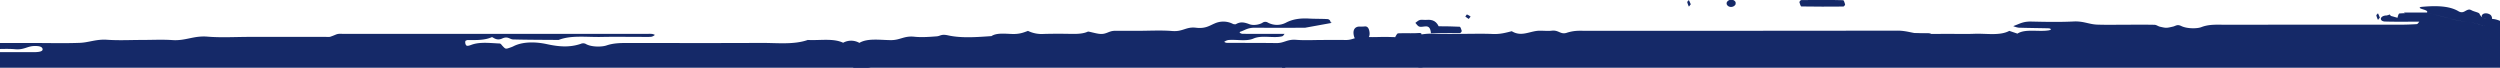 <svg xmlns="http://www.w3.org/2000/svg" xmlns:xlink="http://www.w3.org/1999/xlink" width="1920" height="52" viewBox="0 0 1920 52"><defs><clipPath id="a"><rect width="1920" height="52" fill="#152968"></rect></clipPath></defs><g transform="translate(1920 52) rotate(180)" clip-path="url(#a)"><g transform="translate(-180 -260)"><path d="M2296.79,155.091a6.6,6.6,0,0,1-.045,2.2c-.445,1.292,1.708,2.588,3.783,2.375,8.172-.842,13.456,1.376,19.817,2.454-.791,1.435,2.231,3.879-2.123,4.179-9.678.663-9.872,1.663-4.069,4.483,1.918.931.565,3.025.24,4.571-.534,2.573,2.427,3.435,8.524,3.242.685-.025,2.542,1.272,2.229,1.42a75.439,75.439,0,0,1-8.192,3.333c-3.731,1.267-.91,1.78,1.514,2.18,9.6,1.593,9.813,1.617,3.621,5.087-1.448.818-2.215,1.228.548,1.661a18.352,18.352,0,0,0,5.472.244c5.868-1.351,10.527-3.145,10.821-6.132a2.965,2.965,0,0,1,2-.769c.647-.016,1.969.475,1.974.746.065,3.393-.06,6.786-.136,10.176-6.141,1.892-4.868,6.223-12.555,7.151-8.857,1.073-19.081,1.858-27.375-.661-4.61-1.4-9.05-.946-13.638-1.012-1.251-.018-2.58.8-3.879,1.23a6.419,6.419,0,0,0,2.077.789c12.272.026,13.428,4.354,18.54,7.264,2.287,1.306,1.159,1.711-.724,2.552-5.828,2.616-14.407,3.078-21.768,4.49-4.732.909-4.748,1.288.038,2.927,1.476.506,2.945,1.622,4.138,1.564,8.17-.414,9.055,1.736,10.25,4.052.2.4,3.135.567,4.8.841.265,2.516,6.248,3.311,9.559,4.889,1.573.745,2.548,1.136.671,1.543a31.49,31.49,0,0,1-4.807.576c-1.781.1-3.621.023-17.417.3-8.4.9-4.738.92-1,.491,4.238-.483,8.065-2.1,12.991-.766-4.925-1.348-8.742.287-12.985.762-2.752.309-5.827-.018-8.241.267-3,.351-3.633.574-2.752-.466l11.983-.282c13.135,2.236,17.791,4.349,23.009,4.2,7.645-.216,11.972,2,18.2,2.5,2.716.217,5.667.132,4.868,1.61-.207.379-3.125.666-4.872.75-2.887.138-5.844.016-8.741.128-.749.032-2.1.67-1.971.766a5.824,5.824,0,0,0,2.861,1.415c2.775.2,6.127-.127,7.5,1.129.326.295-2.008,1.085-3.221,1.61q-1.907.87-4.158,1.656c-6.057,2.018-4.139,3.617.452,5.733,4.056,1.872,1.4,3.955-3.983,3.987-6.86.04-13.731-.068-20.58.046-3.331.052-7.791,3.7-5.53,4.783,2.173,1.042,2.36,2.042,2.238,3.165-.216,2.051-.2,3.889,7.1,3.793,1.522-.023,4.589.9,4.452,1.065-2.242,2.759,6.85,3.64,6.159,6.068a1.563,1.563,0,0,1-.34,1.113,4.067,4.067,0,0,1-4.148.487c-5.022-1.619-7.865-4.613-16.241-4.155-4.345-3.261-8.269-.424-12.891-.132-6.458.414-8.256,1.331-7.635,3.664.879,3.257-4.635,4.753-10.993,5.828a16.264,16.264,0,0,1-5.142-.569c-1.729-.407-1.05-1.012,1.186-1.635,2.668-.741,3.576-1.932.029-2.324s-7.785.191-8.631-2.012c-1.377-3.574-6.606-5.2-15.822-5.146q-24.985.155-49.986,0a45.184,45.184,0,0,0-12.928,1.834c-4.434,1.166-11.067,1.316-15.6-.736-1.767-.8-3.13-1.152-4.171-.478-3.976,2.568-10.3,1.722-15.848,1.734q-48.523.077-97.043.033c-4.971,0-7.1.92-6.4,2.79.469,1.242,2.068,1.938,5.766,1.932,5.963-.012,8.175-3.116,15.259-2.483,5.6.5,11.7.092,17.583.1,1.924,0,5.07-.212,5.582.143,4.788,3.3,8.644.2,13.107-.016,7.563-.357,15.386.1,23.083.28.682.016,1.87.545,1.79.786a3.313,3.313,0,0,1-1.958.813c-7.684,1.233-17.886-1.359-23.867,2.5-7.777.061-15.556.149-23.338.176-8.815.028-17.645,0-26.461,0-11.762,0-23.609-.327-35.257.124-7.087.271-12.49,2.959-21.171,2.351-8.559-.6-17.585-.131-26.4-.131-7.847,0-15.873.422-23.483-.1-10.217-.707-16.3,3.537-27.113,2.634-10.324-.863-21.462-.184-32.249-.184h-58.805a14.576,14.576,0,0,0-2.877.031q-2.264.77-4.226,1.621a9.616,9.616,0,0,1-2.244.664,24.317,24.317,0,0,1-2.917.024H1572.3c-1.961,0-3.924.007-5.882,0a18.275,18.275,0,0,1-2.845-.084c-.839-.149-2.131-.674-1.995-.773a5.669,5.669,0,0,1,2.829-1.419c2.846-.2,5.847-.064,8.789-.064,9.806,0,19.627.163,29.4-.046,11.131-.238,23.267,1.512,32.85-2.3,11.657.1,23.338.084,34.964.386,2.626.069,3.938,2.747,8.386.711,4.635-2.116,7.21,1.387,7.976,1.036,5.146-2.333,11.554-2.3,18.289-2.2.668.01,1.95-.5,1.98-.791a3.989,3.989,0,0,0-.511-3.148c-.7-.869-2.118-.476-4.108.263-6.422,2.4-14.3,1.326-21.693,1.017-.9-.037-1.579-1.22-2.215-1.893-2.365-2.5-2.345-2.508-6.108-1.155a17.34,17.34,0,0,0-2.074.828c-7.206,3.8-17.313,3.578-25.773,1.743-9.58-2.081-17.611-2.658-26.112.2a4.356,4.356,0,0,1-4.278-.3c-4.345-2.236-11.933-2.124-15.481-.923-5.185,1.751-10.1,1.886-15.882,1.886-34.307-.012-68.618-.12-102.922.054-12.08.062-25.109-1.518-35.786,2.283-9.141-.534-19.581,1.5-27.163-2.158a12.727,12.727,0,0,1-12.471-.1c-6.264,3.76-15.958,2.193-24.116,2.122-7.284-.064-10.119,3.468-18.234,2.6-5.3-.565-11.554-.125-17.143.322-2.772.221-3.3,1.917-8.595.741-10.284-2.282-22.088-1.355-33.349-.572-3.876,2.616-10.4,1.818-15.825,1.634-5.75-.2-8.761,1.093-12.219,2.369a24.329,24.329,0,0,0-12.345-2.336c-6.843.178-13.719.189-20.567.034-4.994-.063-9.444.036-13.121,1.751-.468.224-5.39-1.28-8.495-1.69-5.681-.757-7.251,2.283-12.235,2.3-5.88.021-11.762,0-17.644,0-8.818,0-17.928.552-26.383-.155-8.21-.687-10.613,3.452-18.25,2.525-7.254-.879-10.394,1.615-14.194,3.211a16.18,16.18,0,0,1-14.339-.362,5.707,5.707,0,0,0-1.968-.2c-3.644,2.143-6.434,1.61-10.691.008-2.9-1.091-7.335-.341-9.771,1.09a3.683,3.683,0,0,1-4.238.2,14.854,14.854,0,0,0-14.147.064c-4.47,2.3-9.939,3.46-17.5,3.026-4.729-.276-9.617-.128-14.339-.422a2.611,2.611,0,0,1-2.094-1.895c.025-1.552-2.992-.1-.126-1.168l19.719-3.577c12.739,0,25.492-.084,38.225.036,5.986.056,7.845-1.978,11.5-3.1.431-.241.529-.529.271-.794a4.067,4.067,0,0,0-2.028-.8c-10.78-.05-21.567-.036-32.349-.036.692-.665.905-1.656,2.148-1.94,6.69-1.525,15.31,1.176,21.8-1.66,5.414-2.373,12.97-.538,19.341-1.137a7.289,7.289,0,0,0,3.1-1.391,4,4,0,0,0-1.971-.764c-12.689-.082-25.389-.01-38.071-.175-6.141-.08-8.13,3.061-15.239,2.494-6.589-.524-13.647-.111-20.5-.111-5.872,0-11.754.06-17.615-.017-5.983-.078-8.185,3.162-15.239,2.448-4.6-.465-9.735-.087-14.629-.087-5.873,0-12.19-.546-17.511.134-7,.895-12.868,2.821-21.2,2.294-6.683-.422-13.672-.087-20.522-.087-7.833,0-15.74.258-23.473-.08-6.244-.276-10.32,1-14.89,2.122-6.736-4.155-12.54-.677-19.007.215-3.494.487-8.043-.276-11.6.171-5.5.69-6.683-3.106-11.432-1.65a31.134,31.134,0,0,1-10.184,1.606q-121.883-.081-243.745.1c-7.545.02-11.848-2.143-18.135-2.412-6.774-.291-13.687-.067-20.54-.067s-13.76-.22-20.546.056c-9.112.371-19.653-1.7-26.9,2.248l-6.228-2.124c-5.977,3.848-16.148,1.28-23.841,2.483a3.406,3.406,0,0,0-1.961.817c-.1.224,1.065.766,1.714.782,7.688.184,15.4.235,23.07.48a17.132,17.132,0,0,1,4.224,1.192c-.691.276-1.373.557-2.08.825-3.411,1.288-5.986,2.827-11.97,2.687-10.728-.251-21.646-.466-32.252.06-7.752.387-11.862-2.189-18.17-2.408-7.771-.271-15.65-.066-23.48-.066-6.854,0-13.718.09-20.551-.073-1.477-.034-2.635-1.113-4.27-1.487-4.723-1.077-4.839-1.065-9.969.123-2.039.473-3.2,1.946-6.3.429-4.407-2.162-12.178-2.119-15.449-.843-6.022,2.355-12.385,1.818-18.868,1.825q-66.071.073-132.148.04c-4.795-.011-9.581.13-14.288.42-.937.062-1.418,1.242-2.1,1.909,8.8,0,17.63-.171,26.377.1,2.781.088,3.638,1.7,2.981,2.868-.668,1.2-2.844,2.171-6.083,1.663-3.352-.528-6.043-1.81-9.423-2.179-2.173-.235-5.069.586-7.64.933a32.524,32.524,0,0,1,3.446,1.663,13.763,13.763,0,0,1,2.116,1.982H200.5c-5.81-1.782-12.381-3.106-18.274-4.832-4.744-1.5-10.631-2.009-16.011-2.919a41,41,0,0,1-7.656-1.989c.021.016-2.874.084-2.865.089s2.846-.119,2.861-.1,2.164.782,2.22.793c1.714.467,3.576.877,5.556,1.223,5.334.878,10.976,1.443,15.675,2.844,6.043,1.71,12.611,3.1,18.495,4.892-.918,1.46,2.142,2.05,4.146,2.759,1.944.69,2.19,1.376-.558,1.618-10.762.946-20.785.739-27.737-3.419-2.887-1.724-4.725-.04-5.989.585-1.853.913-2.583.966-4.3.036-1.7-.92-5.375-1.554-5.811-2.492-1.131-2.418-2.358-4.058-10.125-4.076-2.752-.006-7.785-2.008-7.765-3.088.051-3.13-4.849-3.144-10.119-4.087-6-1.076-10.292-3.437-8.289-6.577q-2.924.045-5.85-.011c-6.108-.217-6.594-.4-2.526-2.391,2.781-1.361,1.194-2.152-1.327-2.2-9.735-.193-19.509-.08-29.268-.08-5.856,0-11.877-.343-17.526.092-6.868.527-8.835-2.61-15.179-2.5-12.66.223-25.387-.084-38.046.131-5.966.1-8.221-1.606-11.919-2.718-2.413-.726-2.7-1.14.052-1.675a9.1,9.1,0,0,1,2.514-.327c20.847,4.4,43.307,1.491,64.944,2.312,8.507-1.578,16.93-3.04,26.876-2.449,2.535.15,4.419-1.323,3.621-2.579a4.052,4.052,0,0,0-2.615-1.814c-6.529-.3-13.424.279-18.176-2.464-1.044-.6-6.354.5-7.5-.909a5.472,5.472,0,0,1-.9-4.487c.08-.589,1.994-1.61,3.155-1.626,8.77-.138,17.562-.057,26.339-.081,4.635-.015,5.755-.662,5.665-3.089-.119-3.341-5.811-6.2-12.821-6.259-7.8-.077-15.615,0-23.421-.03-2.846-.011-7.474.245-8.234-.3-4.742-3.388-14.671-.92-20.451-3.149-2.656-1.022,2.425.048.156-1.228,1.733-.235,3.4-.517,4.978-.843,1.5-.422,2.9-.88,4.184-1.37,6.3,3.717,15.907,1.867,24.109,2.133,4.458.147,10.573,1.033,13.244-1.04,1.593-1.228.7-3.015,4.458-3.912,2.594-.619,2.516-1.666-.059-1.564-9.018.362-15.5-2.249-23.609-2.831-1.2-.088-2.071-.9-3.086-1.38a29.8,29.8,0,0,1,4.925-.869c6.832-.1,13.751.181,20.5-.138,3.157-.152,3.344-1.416.362-2.269-3.207-.917-2.28-2.137.632-2.2a27.4,27.4,0,0,0,9.93-1.879c3.016-1.15,5.47-2.345,4.079-3.978-1-1.171-4.912-.894-7.044-1.388-5.772-1.334-11.02-2.663-18.276-2.34-2.7.12-4.37-1.152-4.034-2.5s1.9-2.07,5.31-2.089q5.863-.09,11.732.023c3.349.1,6.482-.487,6.343-1.6-.368-2.9,5.841-3.792,9.255-5.516,4.137-2.207,1.959-5.059-4.9-6.42-.894-.177-2.7.381-4.089.6a70.438,70.438,0,0,1-7.581,1.109c-1.172.06-2.633-.77-3.969-1.2,4.1-1.192,6.124-2.791,6.3-4.812.029-.285,1.267-.782,1.99-.792,5.818-.1,12.746.656,17.191-.349,5.091-1.146,9.2-2.508,15.46-2.168a72.782,72.782,0,0,0,8.757-.046c.824-.057,2.054-1.4,1.738-1.5-3.528-1.173-5.4-3.25-11.373-3.138-6.829.128-13.851-.339-20.49.12a36.956,36.956,0,0,1-19.875-3.595,14,14,0,0,0-12.022.138c-2.184,1.048-6.167,1.523-7.553.941-7.013-2.935-15.766-2.125-24.167-2.327a3.877,3.877,0,0,1-2.287-1.494c-.129-.151,1.267-.749,1.976-.749,16.622-.043,33.284.233,49.836-.191,5.2-.132,5.878,3.716,11.169,1.527,3.021-1.252,6.518-1.3,10.13-1.627a7.291,7.291,0,0,0,2.087-.8,16.231,16.231,0,0,0-3.957-1.236c-3.717-.276-7.636-.152-11.3-.489-1.014-.092-1.425-1.242-2.119-1.908-9.774,0-19.553-.059-29.316.023-5.986.049-8.142-3.1-15.208-2.467-5.582.5-11.673.107-17.533.1s-11.7,0-17.54-.079c-.716-.009-2.1-.653-1.954-.765a5.126,5.126,0,0,1,2.7-1.432c7.748-.168,15.525-.144,23.285-.249a6.445,6.445,0,0,0,2.074-.791c-1.146-.456-2.184-1.233-3.466-1.306-2.858-.155-6.057,0-7.506-1.188a1.5,1.5,0,0,1-.129-2.253c.375-.427,3.56-.9,3.612-.869,4.78,2.938,12.249,1.61,18.657,1.906,7.3.334,15.643-1.183,21.48,2.07.731.4,5.907.171,7.532-.414a28.761,28.761,0,0,1,20.079-.046c2.028.722,2.506.823,4.328-.111a13.431,13.431,0,0,1,11.919-.471c3.873,1.831,8.738,1.291,13.353,1.276,3.159-.011,5.374-.782,4.818-2.212-.572-1.456,1.779-3.11-1.857-4.361-.724-.252-1.4-.539-2.07-.823-7.064-3-11.032-4.129-12.106-3.517-6.432,3.661-8.506-1.591-13.847-.882-4.4.583-9.672.128-14.558.116q-8.762-.018-17.526-.064c-4.37-2.873-11.508-2.244-18.147-2.281q-8.714.026-17.4-.243a3.906,3.906,0,0,1-2.485-1.837c-.821-1.3.933-2.263,3.924-2.557a17.311,17.311,0,0,1,7.739,1.006c1.883.685,6.3,1.507,7.164,1.2,10.863-3.909,23.9-1.855,35.92-2.157a41.025,41.025,0,0,0,12.6-2.141,13.329,13.329,0,0,1,9.777,1.166c1.641.985,3.536,1.142,4.043.121a10.546,10.546,0,0,0,1.117-5.645c-.336-3.549-8.466-5.519-18.147-5.451-4.512.03-5.624,3.812-10.99,1.352-3.929-1.807-8.857-1.035-13.446-1.2-4.74-.168-9.51-.24-14.238-.435-.948-.154-1.594-.447-1.724-.782a3,3,0,0,1,1.944-.8c7.7-.158,15.46-.1,23.124-.386,5.236-.2,11.442,1.172,15.562-1.256-3.808-1.836-9.109-1.1-13.561-.962-8.857.284-14.05-3.548-24.074-2.6-9.055.853-9.462.167-20.909,2.529a14.487,14.487,0,0,0-2.123-1.988,31.814,31.814,0,0,0-3.412-1.668,24.644,24.644,0,0,1,4.814-.985c10.782-.088,21.616-.295,32.343.036,7.966.243,9.717-1.228,10.45-3.859.311-1.1,2.317-1.015,4.068-.184a13.917,13.917,0,0,0,7.089,1.666c19.607-.1,39.22-.046,58.833-.055,1.851,0,11.044-2.667,11.138-3.357a26.058,26.058,0,0,0,.268-6.953c-.062-.492-2.775-1.407-3.877-1.327-13.7,1.021-25.154-3.477-38.792-2.44a5.133,5.133,0,0,1-2.374-.451,3.306,3.306,0,0,1-1.727-2.024,2.962,2.962,0,0,1,2.246-1.87c5.751-.247,11.828-.694,17.333-.224,13.338,1.141,19.093-2.8,26.575-5.671.243-.1-.145-.59-.563-.789a5.842,5.842,0,0,0-2.223-.633c-11.709-.1-23.418-.132-35.118-.238a6.368,6.368,0,0,1-2.086-.791c1.211-.447,2.374-1.251,3.653-1.278,5.862-.138,11.877-.351,17.61.011,6.693.429,8.661-2.866,15.273-2.5,4.6.259,9.474-.191,14.2-.4.591-.023,1.6-.579,1.448-.776a3.19,3.19,0,0,0-1.966-.809q-10.15-.211-20.334-.257c-2.885-.008-5.765-.138-5.927-1.433-.06-.524,2.988-1.007,3.84-1.669,2.868-2.208,1.77-3.153-4.822-3.9-2.565-.3-6.441-.256-4.228-1.675,2.514-1.614,6.964-2.735,10.039-4.241.962-.473.792-1.618.042-2.247a8.686,8.686,0,0,0-4.345-1.19c-7.359.208-15.667-1.234-21.613,1.963-.8.432-5.915.241-7.574-.333-11.143-3.848-11.118-4.215-15.932-3.969-8.13.421-12.574-3.215-21.171-2.517-6.592.533-13.674.109-20.541.107-7.833,0-15.675.008-23.51-.055a3.967,3.967,0,0,1-2.009-.809c-.209-.267-.062-.55.407-.782,3.3-.6,7.548-.8,9.835-1.754,4.458-1.87,6-.189,8.537.654a7.936,7.936,0,0,0,2.5.377,24.528,24.528,0,0,0,5.359-.447c10.84-3.455,23-4.75,36.84-4.271,8.764.3,17.647.1,26.465-.009a4.064,4.064,0,0,0,2.342-1.484c.145-.152-1.159-.63-2-.763a20.875,20.875,0,0,0-2.911-.031c-7.839,0-15.98.519-23.445-.15-7-.628-12.881-3.031-21.047-2.381a6.746,6.746,0,0,1-2.062-.787c1.159-.457,2.262-1.274,3.5-1.306,7.726-.213,15.491-.188,23.211-.431a2.772,2.772,0,0,0,2.094-1.89,3.508,3.508,0,0,0-1.854-2,6.682,6.682,0,0,0-2.44-.409c-7.7-.163-15.4-.292-23.1-.43-5.672-3.311-14.629-1.078-21.4-2.074-4.939-.725-8.637-2.994-12.891.138-6.212-3.716-15.78-2.058-24.058-2.3-7.759-.23-15.583-.109-23.375-.212a4.493,4.493,0,0,1-1.983-.762,8.6,8.6,0,0,1,3.335-1.35c2.852-.2,5.873.016,8.793-.085,3.227-.111,5.227-.782,4.925-2.222-.226-1.135.19-2.267,3.924-1.939a2.348,2.348,0,0,1,1.84,1.937c0,1.439,1.8,2.111,5.023,2.225a67.36,67.36,0,0,0,8.782-.042c2.546-.255,5.171-.978,1.389-2.146-2.419-.748-3.873-2.2-.32-2.353a249.472,249.472,0,0,1,26.4,0c8.65.558,13.283-2.429,20.94-2.805,4.52-.224,8.388-2.55,12.546-3.931,3.075,1.849,7.6,2.127,12.7,1.945,5.909-.212,11.563-.16,15.531,2.141a13.469,13.469,0,0,0,5.4.138c7.546-3.809,17.985-2.182,27.143-2.2,12.979-.027,12.009-.51,11.621-5.446-.065-.841-1.8-2.352-5.188-.717a7.155,7.155,0,0,1-2.1.805c-1.683.269-4.374.789-5.143.522-6.043-2.1-13.366-2.413-20.795-2.724-.917-.16-1.529-.452-1.641-.782a3.272,3.272,0,0,1,1.96-.82c3.476-.442,7.254-.3,10.13-1.647a13.446,13.446,0,0,1,11.952.531,13.3,13.3,0,0,0,7.876.7c3.646-.861,6.083-3.246,10.56-.451,11.573.184,23.151.477,34.723.463,2.28,0,4.619-1.157,6.807-1.84,6.121-1.9,9.358-4.534,12.871-7.225,1.768-1.359,1.469-3.3,3.953-3.975,10.34-2.819,11.554-6.7,10.9-11.179-.549-3.776,1.7-4.277,12.586-3.811,3.431.149,6.9,2.466,4.868,3.392-3.186,1.459-6.693,2.822-10.178,4.176-1.593.616-.792.911.95,1.7,6.076,2.764,7.256,2.875,16.413.806a40.769,40.769,0,0,1,5.155-.682,10.549,10.549,0,0,1,2.766.134c2.49.506,2.79,1.082,1.055,1.637-3.609,1.15-5.7,3.081-11.715,2.97-2.927-.055-4.856.946-4.447,2.373.332,1.15-.29,2.368.448,3.456.339.5,2.9,1.025,4.535,1.072,4.88.138,10.059-.327,14.612.176a22.021,22.021,0,0,1,8.511,2.958c1.976,1.189-2.274,1.634-3.69,2.42a21.289,21.289,0,0,1-4.134,1.656c-3.946,1.172-.656,1.906,1.175,2.46,2.361.714,2.823,1.472.2,1.627a37.906,37.906,0,0,0-14.218,3.361c-1.4.644-1.386,1.459,1.159,1.6,6.5.373,13.793-.368,18,2.534,5.494-.28,11.842.932,15.99-1.647,1.883-1.171,6.518-1.067,7.655-.473,4.229,2.216,9.688,2.157,15.612,2.139q29.411-.078,58.836.014c5.084.022,9.228-.253,12.934-1.876,1.2-.528,6.577-.518,7.479-.016,4.3,2.381,10.229,1.846,15.895,1.85q39.711.029,79.428-.012c5.906-.008,11.031.057,15.67,2.1,2.5,1.1,7.315.2,9.72-1.236,2.119-1.259,6.883-1.2,7.705-.762,4.933,2.664,11.654,2.333,18.425,2.275,5.881-.049,11.764-.022,17.649-.006,7.811.019,15.615.066,23.428.1,5.308,3.385,13.832,2.058,21.211,2.208,7.821.155,15.686.036,23.525.036,17.771,4.712,37.6,1.875,56.417,2.208,28.38.506,56.861.171,85.3.1,6.471-.017,13.9.985,18.512-1.971,7.442-.294,15.369-1.337,21.691,1.015,3.476,1.3,4.855.249,6.267-.493,1.786-.936,2.806-1.058,4.269-.111,2.936,1.89,5.14,1.14,8.457-.075,3.777-1.383,4.858,2.036,8.055,1.236,3.168-.789,5.262-2.007,9.814-1.961,13.722.132,27.479.224,41.177-.019,8.236-.148,17.306,1.3,24.572-1.958,1.786-.8,7.387-.307,11.237-.312,29.417-.016,58.843.04,88.254-.054,5.482-.016,11.35.836,16.31-1.325,5.126-2.229,5.95,2.358,11.254,1.443,2.475-.431,7.387.368,8.43-.2,4.99-2.7,11.789-2.22,18.473-2.22,16.67,0,33.339-.036,50.006.024a41.016,41.016,0,0,0,13.083-1.707,27.063,27.063,0,0,1,15.709.45,17.07,17.07,0,0,0,3.964.745c5.891-3.238,14.383-1.718,21.712-1.8,16.657-.181,33.536.546,49.928-.3,8.869-.46,17.153-2.54,27.078-2.188,10.7.38,21.557.087,32.34.087,9.807,0,19.724.362,29.392-.1,11.008-.522,23.622,2.273,32.9-2.244h14.7q110.325,0,220.644-.032c.711,0,2.131-.562,2.015-.721-.422-.563-1.344-1.518-2.11-1.523-13.721-.092-27.449-.059-41.181-.068q-41.155-.018-82.316-.088c-.689,0-2.091-.666-1.957-.768a6,6,0,0,1,2.84-1.426,46.452,46.452,0,0,1,5.831-.06c9.8,0,19.7.34,29.391-.082,13.932-.608,29.073,2.219,41.829-2.211,1.111-.387,3.809-.052,5.77-.052,20.59,0,41.254.39,61.743-.184,8.717-.243,12.49,3.337,21.19,2.651,7.551-.6,15.63-.123,23.477-.123s16.812-.993,23.319.184c20.517,3.7,41.714,1.426,62.474,2.213a8.235,8.235,0,0,1,3.291,1.36,5.258,5.258,0,0,1-1.938.753c-9.454-1.317-15.24,2.691-23.943,2.552-8.812-.143-17.65-.032-44.932-.618-9.745-.582-1.027-.6,7.69-.577,3.838.006,7.75-.072,10.766,1.164-3.01-1.236-6.921-1.156-10.766-1.164-7.749-.018-15.576.247-23.209-.121-3.521-.171-1.5,1.567-2.936.113l18.455.585c17.785,2.066,20.066,2.867,23.1,2.887,14.68.1,29.39-.132,44.052.11,8.221.135,17.255-1.276,24.563,1.915,1.845.8,7.361.347,11.189.347q47,.03,94,.021c7.171.007,7.064.023,4.187-3.946-.487-.731-.23-1.493.734-2.175,3.229-1.84,4.056.427,6.12.677,10.437,1.272,17.852,1.15,29.681-1.024,4.793-.877,11.5-1.2,13.47-.235,5.352,2.607,13.437,1.032,18.127,2.48,4.9,1.515,7.325,1.7,10.681-.24,4.014.7,6.4,2.285,12.013,2.208,18.58-.256,37.224-.3,55.8-.012,9.112.138,19.775-1.84,26.956,2.242q14.687.01,29.359.015c10.324,4.624,23.828,1.606,35.775,2.254a31.036,31.036,0,0,1,10.021,1.776,13.131,13.131,0,0,0,9.907-.388,6.634,6.634,0,0,1,6.312-.148c5.471,2.456,13.021,1.252,19.222.983,3.677-.162,7.356-2.231,9.922-3.742,1.386-.817-.116-2.086-2.365-3.046-1.738-.739-2.359-1.921-3.262-2.939-1.042-1.172-2.462-1.878-6.083-1.818-6.832.113-13.686.017-20.528,0-5.3-3.951-19.067-.833-24.53-4.652-7.178.613-12.252-1.253-18.282-2.181-5.1-.789-11.618-.3-17.458-.124-6,.184-8.075-1.782-11.683-2.925-1.754-.558-.33-.868.81-1.7,3.677-2.679,12.261-1.888,16.535-4.065,2.865-1.462,7.3-.7,10.946-.677,9.144.069,18.821-.957,26.927,1.947.75.267,3.766-2.941,8.02-.774a6.021,6.021,0,0,0,6.218-.23,4.117,4.117,0,0,1,4.25-.349c2.645,1.147,5.389,2.267,8.3,3.3,3.2,1.144,4.984,1.3,9.875-.241,4.354-1.372,7.821-2.1,12.243-.3,2.054.833,4.187,1.637,6.217,2.483a14.255,14.255,0,0,0,12.052-.191c1.754-.854,3.187-1.15,4.158-.359,4.3,3.5,14.646.3,20.5,3.166,4.387,2.149,12.827.546,19.408.874,2.752.138,5.426-.181,8.007.837,4.577,1.81,7.934,4.111,16.491,4.039,5.837-.046,13.279,1.1,17.259,2.756,4.953,2.061,12.679,1.371,17.059,3.867,2.126,1.212,9.606-.7,13.343.962,5.152,2.292,11.755,3.538,18.208,5.071a62.343,62.343,0,0,1,16.563,6.541c4.018,2.319,5.623,5.285,8.716,7.883.572.481,3.187.58,4.859.856.665,1.475-1.577,2.128-4.648,2.322-10.841.69-13.819,3.473-13.064,7.4.29,1.547-.041,3.11.07,4.665.145,2.087,4.862,2.687,10.556,1.288,2.332-.574,3.409-1.973,7.127-1.63a22.169,22.169,0,0,1,2.82.052c.876.452,2.1,1.376,1.669,1.57a123.969,123.969,0,0,1-12.4,4.956c-4.261,1.371-3.431,2.264.359,3.36q2.228.77,4.184,1.614c4.283,1.555,3.714,2.868.736,4.887-3.788,2.569-6.942,5.161-12.574,7.286-4.416,1.794-4.607,4.3-.471,6.156,3.986,1.694,3.9,3.361,3.848,5.259-.977.032-1.962.028-2.937-.01-3.007-.217-3.646-3.442-8.1-1.3-2.581,1.242-.306,2.775,2.832,3.951,4.925,1.854,10.52,3.652,13.651,5.945,1.66,1.216,3.011,2.572,4.9,3.863,3.828,2.619,1.191,6.726-5.767,7.815-7.545,1.181-15.9,1.528-23.271,3.092-.856.181-3.4-.53-4.577-1.042-2.291-.99-4.2-1.208-6.3,0a12.975,12.975,0,0,1-7.614,1.061c-4.268-.567-6.442-2.851-12.322-2.317a19.474,19.474,0,0,1-10.294-1.432,14.123,14.123,0,0,0-4.894-.844c-6.855-.092-13.738.1-20.567-.077-6.592-.176-13.325.726-19.808-.714-6.608-1.467-5.478-4.673-10.229-6.558-2.367-.941-1.044-2.089,1.813-2.046,10.259.155,21-.945,30.088,2.245,1.65.579,5.75.223,8.609.023a14.084,14.084,0,0,0,3.75-1.267c-4.88-1.9-9.163-4.215-14.894-5.531-2.878-.661-6.77-.765-9.82-1.855-3.247-1.158-3.989.823-6.1,1.226-3.068.586-5.311,3.269-7.966,2.165-5.036-2.1-10.562-1.4-16.053-1.776-2.956-.2-4.177-1.41-3.657-2.681s2.286-1.692,5.613-2.024c7.044-.694,6.987-.912,3-2.323-2.759-.977-4.586-2.516-9.383-2.3-9.07.414-14.919-2.6-22.754-3.541-.274-.034-.036-.736-.036-1.126,4.823-5.929-9.493-5.306-15.576-7.7s-17.407-5.087-12.613-9.115c3.525-2.97,13.725-2.1,21.368-.9a80.231,80.231,0,0,0,8.225,1.2c-2.952-.144-5.421-.846-8.188-1.161-71.865-8.217-147.138-3.684-219.665-9.31-13.159-1.021-34.208,1.873-32.214-8.624.21-1.117-2.5.166-3.931.153C1803.83,67,1679.63,63.832,1555.3,62.436c-91.309-1.029-182.354-6.9-274.038-2.425-33.039,1.613-66.337-1.978-99.505.024-3.96.506-7.856,1.125-12.033,1.328-62.625-3.5-125.6-1.581-187.278,1.518-52.383,2.632-103.306,3.863-156.19,2.707-48.115-1.052-96.865,3.378-145.709,4.494C622.662,71.4,565.987,67.889,508.73,67.47c-38.286-.279-76.522-1.1-114.811-1.232a95.427,95.427,0,0,0-11.634.3,82.252,82.252,0,0,1,11.469-.3c71,1.216,142.233.63,212.906,4.477,10.428.566,21.473-.12,25.883,5.044.5,1.177-.287,2.372-2.222,3.389-14.367,3.832-30.965,2.707-45.7,1.817C550.85,78.925,516.256,80.091,483,76.5c-2.869-.372-5.876-.625-8.948-.753a82.3,82.3,0,0,1,8.589.774c24.505,3.433,50.656,1.391,75.433,3.6,10.324.923,28.115.2,24.923,6.8-2.516,5.2-17.96,4.481-29.949,4.39-81.868-.62-163.235-5.925-245.36-4.155-2.775.059-5.621-.614-8.574-.678,3.692.028,7.144.939,10.609.874,103.458-1.893,206.166,4.482,309.653,4.228,54.46-.138,109.942,4.461,164,2.061,71.185-3.165,142.652,2,213.9-4.27,39.107-3.446,80.929-4.047,121.889-4.274,34.284-.191,67.724-3.756,102.257-3.924,37.867-.179,76.558,1.009,113.317-.5C1399.98,78,1464.8,80.7,1529.6,79.03c31.362-.809,62.013,1.783,93.1,2.045,89.826.758,179.747,5.088,269.345,2.169,40.519-1.319,81.674,1.826,121.5-2.9a41.308,41.308,0,0,1,8.744-.285c39.625,4.2,80.585-2.037,120.178,2.437,2.761.311,7.387-.1,8.346.709,9.525,7.99,31.72,12.006,39.976,20.334-9.139-.5-19.459,1.491-27.2-2.26-1.18-.574-5.63-.08-8.572-.08-9.8,0-19.6.08-29.392-.023-9.154-.1-18.987,1-26.707-2.082-6.624,4.031-11.789-1.456-19.061-.449-7,.966-15.5.209-23.337.209h-20.578c-7.839,0-15.68-.059-23.5.06-1.321.02-2.568.809-3.856,1.244a24.167,24.167,0,0,0,4.8.993c11.751.087,23.525-.1,35.26.1,7.629.125,16.625-1.36,22.61.673,7.226,2.464,15.535.543,21.716,1.823,5.13,1.065,9.219,2.416,15.475,2.178,4.846-.189,10.612-.647,14.413.165,3.3.7,4.09,3.112,6.607,4.6a14.618,14.618,0,0,0,6.425,2.116c9.678.15,19.393-.08,29.09-.172,3.469-2.072,6.3-1.821,10.573-.063,4.536,1.865,7.856,4.477,15.241,5.025-.876,1.67,2.869,4.305-4.674,4.592-4.532.175-6.493,1.808-9.606,2.041-2.607.2-5.884-1.761-9.031-1.847-9.755-.268-19.59-.046-29.382-.116-7.481-.054-15.326.815-21.444-2.211-1.517-.75-9.664-.7-10.964.038-5.282,2.992-8.578.448-13.3,0-6.5-.614-13.625-.155-20.488-.155s-13.892.383-20.541-.092c-9.025-.646-16.836-3-27.046-2.361-8.611.533-17.615,0-26.412.155-4.645.084-6.554-1.3-9.7-2.063a14.454,14.454,0,0,0-9.936,1.065c-3.2,1.692-4.836.01-6.121-.616-1.883-.92-2.588-.941-4.373.04a10.755,10.755,0,0,1-7.149,1.507c-6.037-.793-10.617-2.974-18.2-2.4-5.679.427-11.723.084-17.6.084-6.857,0-13.8-.263-20.567.069-8.124.394-14.79,3.057-23.635,2.713-.521-.02-1.758.56-1.643.777a3.061,3.061,0,0,0,1.955.806c6.555.331,14.774-.284,19.294,1.073,5.562,1.663,10.6,1.5,16.179,1.57,6.851.083,13.76-.152,20.567.068,6.419.212,13.615-1.211,19.1,1.416,4.615,2.212,13.928-.631,17.995,2.488a8.243,8.243,0,0,0,1.95.61c7.5-3.8,17.995-1.928,27.169-2.125,6.311-.138,13.9-1.225,18.768,1.748a15.917,15.917,0,0,0,3.944-.709c5.836-2.317,13.017-.644,19.438-1.129,9.585,3.8,21.726,1.978,32.847,2.317,4.868.15,11.641-.793,14.358.176,8.46,3.026,18.035,1.9,27.3,2.208,6.473.213,10.375,3.349,18.183,2.387,5.233-.644,6.373,2.713,12.248,2.348,4.78-.3,9.8.073,14.668-.1,4.447-.16,6.836.936,10.068,1.738,1.486.368,6.322-1.459,7.892-1.1,3.236.754,5.544,1.877,10.02,1.782q11.745-.2,23.51-.019c6.663.083,14.981-.538,19.553.791,5.624,1.637,12.388.533,15.857,1.7,5.9,2,11.66,2.185,18.516,2.222,6.932.038,13.5.106,18.144-2.4,5.572.163,11.487-.642,15.932,1.759,2.652,1.435,5.569,3.309,11.532,2.914a7.122,7.122,0,0,0,2.427-.433c4.9-3.547,17.552-.281,22.515-4.057.656-.5,5.983-.694,7.491.552,1.052.874,1.532,2.5.261,3.054-4.365,1.882-7.787,3.569-1.418,5.7,2.107.708,2.885,1.262.9,1.653-4.635.9-10.107,2.651-13.986,2.229-4.457-.486-7.351-2.7-7.966.988-.25,1.468,1.7,3.575-2.7,4.119-4.177.519-10.085,1.173-13.567-.489C2306.1,154.849,2301.58,155.067,2296.79,155.091Z" transform="translate(35.539 -4.999)" fill="#152968" fill-rule="evenodd"></path><path d="M982.828,41.621c8.8,0,17.653.741,26.384-.211,8.281-.91,17.515,4.962,24.828-4.768.637-.852,2.615-.115,3.966-.115h16.25c5.417,0,11-1.057,16.2.279,6.033,1.535,9.71-4.6,14.626-5.132,8.061-.884,16.231-.372,24.349-.182a10.376,10.376,0,0,0,8.958-3.936c2.41-2.741,7.116-2.753,9.219-.183,4.5,5.5,7.813,5.357,11.432-.632.785,1.019,2.043,1.907,2.254,3.089.443,2.473.076,6.3-1.859,6.377-11.485.476-22.989.218-34.486.346-5.183.062-10.9-2-14.562,5.068q-8.1.073-16.2.151c-5.811,8.834-13.721,4.318-20.711,4.785-10.762.73-21.566.436-32.351.574-2.272,3.963-4.061,4.6-7.447.729-1.425-1.631-4.11,5.037-7.973,4.11-3.266-.782-6.745-.157-10.131-.157H985.421c-25.722,0-51.445.025-77.17-.13-.761,0-1.559-1.855-2.192-2.979-.069-.117.874-1.647,1.362-1.659,8.094-.191,16.188-.242,24.289-.33,5.739-8.981,13.668-4.387,20.659-4.943,8.091-.641,16.24-.151,24.362-.151Z" transform="translate(-114.104 234.708)" fill="#152968" fill-rule="evenodd"></path><path d="M1209.81,41.332c-10.093.01-20.194.04-30.287-.007-3.867-.018-4.637-1.562-4.5-8.5.13-6.37.628-6.729,5.884-6.859,2.832-.068,5.337.242,6.942,3.469,1.078,2.166,1.674,1.968,2.933-.088,2.3-3.763,5.12-5.128,8.274-1.2,1.3,1.611,2.127,3.267,4.371.744,4.388-4.915,9.817-2.94,14.884-1.885.643.135,1.26,2.676,1.367,4.156.173,2.458,1.3,5.939,2.7,3.812,3.863-5.858,8.627-3.126,13.021-3.812,4.091-.645,5.368,4.2,7.885,6.624a2.212,2.212,0,0,1,.216,1.716c-.3.712-.907,1.736-1.385,1.742C1231.35,41.349,1220.58,41.332,1209.81,41.332Z" transform="translate(-559.859 245.179)" fill="#152968" fill-rule="evenodd"></path><path d="M18.779,213.738c-2.66,0-5.357-.321-7.977.1-2.046.321-2.523-.061-2.055-2.623.288-1.582-.341-3.55.168-4.92a4.49,4.49,0,0,1,2.936-2.632c2.746-.377,5.462-.438,5.049-5.24-.359-4.23,2.762-5.3,4.287-7.785,1.854-3.017,4.305-3.321,6.79-1.23,3.195,2.694,4.822,7.421,8.938,9.257,4.3,1.917,3.969,2.541,2.452,4.829-4.854,7.326-10.25,12.919-18.6,10.266a6.571,6.571,0,0,0-1.988-.022Z" transform="translate(2347.261 14.675)" fill="#152968" fill-rule="evenodd"></path><path d="M1233.32,596.4H1213.2c-5.632-9.182-13.6-3.591-20.443-5.16-.54-.119-1.438-1.344-1.34-1.681.344-1.2,1.04-3.2,1.62-3.207,11.4-.19,22.808-.343,34.2-.036,4.4.112,7.039,6.684,12.445,5.237,4.492-1.206,9.35-.3,14.043-.166.484.01,1.436,1.326,1.334,1.664-.346,1.207-1.028,3.183-1.625,3.209C1246.74,596.489,1240.03,596.4,1233.32,596.4Z" transform="translate(-593.568 -509.505)" fill="#152968" fill-rule="evenodd"></path><path d="M107.816,15.4c-1.986,0-3.973.138-5.949-.026-4.484-.382-6.607-4.7-8.191-8.964C93.148,4.976,94.756.456,95.529.4A141.281,141.281,0,0,1,115.338.3c1.691.1,3.144,2.357.73,4.673-1.6,1.525-2.574,3.243-.3,5.262,1.885,1.672,2.22,4.179-.063,4.977C113.257,16.067,110.464,15.4,107.816,15.4Z" transform="translate(2185.323 296.593)" fill="#152968" fill-rule="evenodd"></path><path d="M1552.36,39.848c-2.275.529-3.679-1.074-5.25-2.743-2.9-3.087-4.544-8.23-9.734-7.721-2.074.2-1.719-2.932-.08-4.985,2.336-2.925,4.248-6.46,7.324-.928.535.962,2.362.972,3.615,1.092,2.586.244,5.983-1.048,7.1,2.67.889,2.973.424,6.751.031,10.065C1555.25,38.33,1553.38,39.04,1552.36,39.848Z" transform="translate(-1426.144 251.727)" fill="#152968" fill-rule="evenodd"></path><path d="M983.261,25.614c-3.922.3-7.916.3-10.386-4.881-5.386-.068-10.772-.034-16.149-.359-.595-.036-1.254-2.025-1.585-3.237-.093-.33.872-1.63,1.362-1.635,7.43-.108,14.867-.073,22.3-.073.72,8.513,6.082,3.694,9.269,5.167,1.032.477,1.813,1.806,2.705,2.748-1.1.754-2.135,1.836-3.316,2.184C986.185,25.91,984.776,25.614,983.261,25.614Z" transform="translate(22.225 271.092)" fill="#152968" fill-rule="evenodd"></path><path d="M237.233,631.65c-4.94,3.228-5.962-5.779-10.267-5.189-3.287.46-6.649.095-9.981.095a59.447,59.447,0,0,1-7.978-.156c-.6-.081-1.18-2.054-1.463-3.263-.087-.365.861-1.591,1.347-1.6,4.661-.13,9.323-.077,13.986-.077,3.328,0,6.882-.915,9.919.267,2.822,1.1,4.387,6.132,8.4,4.986.293-.083,1,2.1,1.508,3.226a35.672,35.672,0,0,1-3.441,1.672,6.1,6.1,0,0,1-2.03.039Z" transform="translate(1945.998 -580.415)" fill="#152968" fill-rule="evenodd"></path><path d="M881.908,606.514c-4.7,0-9.405.123-14.1-.147-.616-.034-1.287-2-1.638-3.2-.1-.338.86-1.664,1.337-1.672,10.744-.1,21.491-.127,32.23.069.584.007,1.28,2,1.633,3.207.1.33-.859,1.657-1.34,1.664C893.992,606.56,887.951,606.514,881.908,606.514Z" transform="translate(240.577 -534.902)" fill="#152968" fill-rule="evenodd"></path><path d="M1176.55,5.324c-5.372,0-10.747.1-16.111-.147-.562-.027-1.2-2.045-1.509-3.259-.09-.348.875-1.609,1.359-1.614,10.742-.1,21.486-.123,32.227.069.543.01,1.2,2.055,1.508,3.27.085.345-.873,1.593-1.36,1.611C1187.29,5.372,1181.92,5.324,1176.55,5.324Z" transform="translate(-475.978 306.667)" fill="#152968" fill-rule="evenodd"></path><path d="M1648.2,316.1c-4.024,0-8.053.14-12.065-.147-.6-.043-1.238-2.029-1.56-3.233-.09-.348.869-1.63,1.349-1.64,9.391-.1,18.781-.129,28.17.071.559.017,1.231,2.032,1.553,3.241.09.348-.861,1.623-1.35,1.64C1658.94,316.151,1653.57,316.1,1648.2,316.1Z" transform="translate(-1634.567 -146.893)" fill="#152968" fill-rule="evenodd"></path><path d="M1345.26,606.5c-3.35,0-6.707.167-10.039-.152-.576-.056-1.176-2.058-1.463-3.272-.082-.36.875-1.591,1.363-1.594,8.039-.1,16.076-.139,24.111.069.534.017,1.17,2.071,1.458,3.285.082.354-.874,1.579-1.364,1.59C1354.64,606.554,1349.95,606.5,1345.26,606.5Z" transform="translate(-1028.801 -534.889)" fill="#152968" fill-rule="evenodd"></path><path d="M1623.63,382.345c-2.673,0-5.353.09-8.023-.079-.5-.024-1.436-1.26-1.35-1.613.309-1.211.957-3.233,1.516-3.255,6.682-.225,13.367-.176,20.053-.073.484.01,1.435,1.275,1.349,1.622-.306,1.215-.937,3.207-1.517,3.251C1631.66,382.484,1627.64,382.345,1623.63,382.345Z" transform="translate(-1585.777 -243.588)" fill="#152968" fill-rule="evenodd"></path><path d="M932.626,20.626a9.772,9.772,0,0,0,1.988-.018c2.531-.533,3.584,1.4,4,3.971.612,3.761-.962,6.025-4.152,6.223a35.4,35.4,0,0,0-3.98.055c-2.543.445-3.584-1.415-4-3.99-.609-3.762.966-6.007,4.15-6.232C931.3,20.587,931.958,20.626,932.626,20.626Z" transform="translate(121.78 260.797)" fill="#152968" fill-rule="evenodd"></path><path d="M955.05,601.417c-3.346,0-6.7.164-10.022-.146-.629-.062-1.272-2-1.611-3.209-.094-.345.853-1.654,1.332-1.664,6.686-.113,13.375-.157,20.057.068.586.02,1.264,2,1.6,3.209.1.348-.844,1.637-1.33,1.664C961.735,601.486,958.39,601.417,955.05,601.417Z" transform="translate(66.821 -524.707)" fill="#152968" fill-rule="evenodd"></path><path d="M93.187,23.357c-.415.585-.786,1.607-1.257,1.693a33.235,33.235,0,0,1-7.659.866c-3.485-.224-6.46.434-8.679,4.181-.1.172-1.855-.9-2.6-1.726-.33-.374-.209-1.647-.025-2.411.359-1.461.865-4.057,1.384-4.082,5.8-.331,11.613-.3,17.426-.208C92.256,21.677,92.719,22.772,93.187,23.357Z" transform="translate(2230.268 260.517)" fill="#152968" fill-rule="evenodd"></path><path d="M107.343,428.614c-5,.974-6.571-4.783-9.558-7.725a2.952,2.952,0,0,1,.032-2.377c.336-.418,1.356.167,1.938-.13,5.409-2.756,6.985,7.7,12.465,5.618,1.227-.467,1.868,2.168.76,3.327-.484.5-1.037,1.147-1.6,1.226A30.071,30.071,0,0,1,107.343,428.614Z" transform="translate(2185.137 -306.705)" fill="#152968" fill-rule="evenodd"></path><path d="M1410.85,631.863c-1.986,0-4.043.394-5.918-.169-.9-.277-1.82-2.254-2.064-3.65a10.38,10.38,0,0,1,.574-4.593c.773-2.419,1.7-2.265,2.787-.039,2.67,5.472,7.084,2.655,10.758,3.419.531.112,1.418,1.3,1.328,1.659-.311,1.2-.869,3.065-1.543,3.221a26.934,26.934,0,0,1-5.922.152Z" transform="translate(-1155.492 -580.628)" fill="#152968" fill-rule="evenodd"></path><path d="M680.556,621.78a58.281,58.281,0,0,1-7.989-.157c-.612-.078-1.194-2.037-1.486-3.251-.089-.364.86-1.6,1.347-1.612,5.334-.12,10.675-.174,16,.073.553.022,1.186,2.051,1.476,3.265.086.355-.848,1.576-1.35,1.6C685.9,621.865,683.224,621.78,680.556,621.78Z" transform="translate(737.54 -565.451)" fill="#152968" fill-rule="evenodd"></path><path d="M960.322,25.672c.62.044,3.2.139,5.764.476.5.07,1.377,1.526,1.328,1.6-.672,1.084-1.449,2.844-2.252,2.888-5.231.249-10.49-.1-15.713.243-2,.125-2.847-.26-1.885-2.524a4.6,4.6,0,0,1,2.944-2.565C953.1,25.419,955.74,25.672,960.322,25.672Z" transform="translate(61.097 255.751)" fill="#152968" fill-rule="evenodd"></path><path d="M663.719,56.061a37.653,37.653,0,0,1-4.27-.84,2.361,2.361,0,0,1-1.321-1.7,2.236,2.236,0,0,1,1.315-1.7,103.51,103.51,0,0,1,11.7-.727c1.059.018,2.1,1.576,3.148,2.423-1.048.845-2.031,2.2-3.162,2.435C669.184,56.361,667.155,56.061,663.719,56.061Z" transform="translate(772.323 204.978)" fill="#152968" fill-rule="evenodd"></path><path d="M696.91,631.921c-1.332,0-2.781.4-3.945-.146-.772-.355-1.278-2.012-1.6-3.216-.092-.356.843-1.638,1.326-1.657a112.385,112.385,0,0,1,11.953.07c.6.045,1.243,2.013,1.564,3.217.093.354-.831,1.62-1.329,1.652C702.23,632.01,699.566,631.921,696.91,631.921Z" transform="translate(692.694 -585.78)" fill="#152968" fill-rule="evenodd"></path><path d="M1408.37,606.442c-1.332,0-2.777.4-3.947-.137-.772-.359-1.277-2.021-1.6-3.226-.1-.35.844-1.637,1.328-1.652a112.454,112.454,0,0,1,11.955.073c.594.044,1.241,2.007,1.563,3.214.09.35-.836,1.615-1.328,1.65C1413.69,606.531,1411.03,606.442,1408.37,606.442Z" transform="translate(-1154.839 -534.83)" fill="#152968" fill-rule="evenodd"></path><path d="M1412.28,15.509a22.376,22.376,0,0,1-3.98-.079c-.529-.094-1.44-1.22-1.356-1.586.278-1.213.879-3.243,1.432-3.277a113.213,113.213,0,0,1,11.953-.078c.492.018,1.434,1.224,1.35,1.591-.274,1.214-.84,3.194-1.436,3.272a59.03,59.03,0,0,1-7.963.157Z" transform="translate(-1162.966 286.295)" fill="#152968" fill-rule="evenodd"></path><path d="M1596.44,109.137c-.371.778-1,2.1-1.633,3.419-2.166-4.521-6.4-4.278-9.529-6.568a2.2,2.2,0,0,1-.1-1.664c.309-.692.865-1.664,1.355-1.7,2.62-.167,5.356-.629,7.846.1C1596.23,103.275,1597.17,105.85,1596.44,109.137Z" transform="translate(-1516.101 97.357)" fill="#152968" fill-rule="evenodd"></path><path d="M1633.15,302.473c-.588,1.231-1.217,2.531-1.847,3.836-.46-.451-.95-.855-1.372-1.357-.941-1.125-1.781-2.4-2.781-3.433-1.713-1.768-2.211-3.692-.017-5.1a4.047,4.047,0,0,1,3.818,0C1632.82,297.487,1633.48,299.785,1633.15,302.473Z" transform="translate(-1593.248 -128.877)" fill="#152968" fill-rule="evenodd"></path><path d="M269.984,637.051c-1.321,0-2.765.4-3.923-.144-.762-.36-1.256-2.025-1.56-3.229-.09-.364.83-1.613,1.322-1.642a39.189,39.189,0,0,1,7.914.074c.623.085,1.225,2.014,1.527,3.216.092.364-.8,1.542-1.324,1.647a21.557,21.557,0,0,1-3.956.078Z" transform="translate(1856.475 -596.006)" fill="#152968" fill-rule="evenodd"></path><path d="M1605.38,377.547c.987,1.2,4.225-2.475,3.592,2.394a3.945,3.945,0,0,1-2.8,2.571,35.123,35.123,0,0,1-7.564-.361c-.5-.061-1.365-1.473-1.305-1.579.627-1.091,1.309-2.694,2.162-2.895C1601.33,377.244,1603.3,377.547,1605.38,377.547Z" transform="translate(-1540.696 -243.797)" fill="#152968" fill-rule="evenodd"></path><path d="M1582.58,209.092a6.8,6.8,0,0,1-1.276-1.951c-1.125-4.922.813-7.84,5.022-7.255,1.082.152,2.051,1.6,3.072,2.445a10.2,10.2,0,0,1-1.391,1.706C1586.08,205.53,1585.5,209.378,1582.58,209.092Z" transform="translate(-1504.742 11.937)" fill="#152968" fill-rule="evenodd"></path><path d="M19.87,336.236c-.985-1.2-4.226,2.47-3.594-2.4a3.946,3.946,0,0,1,2.8-2.57,34.215,34.215,0,0,1,7.568.365c.494.051,1.363,1.466,1.3,1.569-.624,1.092-1.31,2.7-2.159,2.895C23.921,336.53,21.942,336.236,19.87,336.236Z" transform="translate(2352.098 -176.459)" fill="#152968" fill-rule="evenodd"></path><path d="M810.589,41.059c-1.847-.338-4.047,1.006-5.368-1.715a2.244,2.244,0,0,1,0-1.692c2.186-2.408,8.546-2.408,10.732.005a2.23,2.23,0,0,1,0,1.687C814.628,42.065,812.433,40.721,810.589,41.059Z" transform="translate(419.591 235.291)" fill="#152968" fill-rule="evenodd"></path><path d="M820.668,611.7c-.735-.472-2.356-1.5-3.983-2.548,1.043-.844,2.018-2.2,3.141-2.431a14.47,14.47,0,0,1,5.92,0c1.123.233,2.1,1.587,3.137,2.431-1.037.855-2,2.057-3.141,2.45C824.509,612.039,823.116,611.7,820.668,611.7Z" transform="translate(389.814 -545.181)" fill="#152968" fill-rule="evenodd"></path><path d="M1593.63,165.256c.471-.541.955-1.574,1.412-1.547,1.827.086,4.276-1.248,5.188,1.648.617,1.94.291,4.413.16,6.623-.035.614-.883,1.675-1.308,1.637C1597.9,173.515,1593.51,166.494,1593.63,165.256Z" transform="translate(-1528.568 64.124)" fill="#152968" fill-rule="evenodd"></path><path d="M1424.04,657.442c-.494-.729-1.125-1.249-1.279-1.941-1.125-4.925.813-7.848,5.023-7.258,1.081.148,2.053,1.592,3.073,2.441a10.129,10.129,0,0,1-1.391,1.7C1427.54,653.883,1426.96,657.724,1424.04,657.442Z" transform="translate(-1187.646 -632.566)" fill="#152968" fill-rule="evenodd"></path><path d="M69.624,20.455Q67.1,19.173,64.573,17.9c1.682-.85,3.328-2.133,5.065-2.367.94-.13,2.041,1.522,3.068,2.367C71.679,18.755,70.651,19.61,69.624,20.455Z" transform="translate(2258.96 276.256)" fill="#152968" fill-rule="evenodd"></path><path d="M199.31,640.477c.031-.583-.108-1.327.128-1.718,1.51-2.553,5.556-2.48,6.682.122a2.324,2.324,0,0,1-.1,1.691C204.509,643.121,200.5,643.021,199.31,640.477Z" transform="translate(1990.708 -606.263)" fill="#152968" fill-rule="evenodd"></path><path d="M361.372,642.445c-2.019.227-4.012-.434-3.4-3.3.589-2.759,5.07-2.7,6.584-.144a2.388,2.388,0,0,1,.1,1.647A33.51,33.51,0,0,1,361.372,642.445Z" transform="translate(1516.005 -606.508)" fill="#152968" fill-rule="evenodd"></path><path d="M390.794,642.031q-2.524-1.281-5.047-2.555c1.682-.849,3.325-2.137,5.061-2.369.946-.13,2.041,1.52,3.068,2.369Q392.335,640.755,390.794,642.031Z" transform="translate(1446.59 -606.073)" fill="#152968" fill-rule="evenodd"></path><path d="M475.688,652.231c-1.357-.88-2.961-1.917-4.567-2.957,1.686-.849,3.327-2.131,5.064-2.377.945-.124,2.041,1.528,3.069,2.377C478.226,650.121,477.2,650.978,475.688,652.231Z" transform="translate(1238.207 -626.063)" fill="#152968" fill-rule="evenodd"></path><path d="M1479.6,13.7c-.445,2.215-3.742,2.818-6.529,1.084a3.3,3.3,0,0,1-1.223-1.708c-.711-2.333-.055-3.043,1.869-2.384,1.715.58,3.5.823,5.227,1.4C1479.25,12.195,1479.38,13.148,1479.6,13.7Z" transform="translate(-1285.52 285.986)" fill="#152968" fill-rule="evenodd"></path><path d="M1401.13,642.373l5.05,2.551c-1.681.85-3.328,2.132-5.064,2.369-.94.13-2.041-1.519-3.067-2.369Z" transform="translate(-1138.58 -616.615)" fill="#152968" fill-rule="evenodd"></path><path d="M694.719,650.723c-1.641.612-3.363,1.67-5.1,1.735-1.007.04-2.051-1.539-3.078-2.389,1.027-.849,1.978-2.158,3.1-2.445C691.572,647.13,693.5,647.616,694.719,650.723Z" transform="translate(712.369 -626.858)" fill="#152968" fill-rule="evenodd"></path><path d="M691.653,46.273c.943-.129,2.043,1.52,3.066,2.372-1.027.849-2.123,2.5-3.066,2.375-1.738-.239-3.381-1.526-5.06-2.375C688.272,47.793,689.912,46.511,691.653,46.273Z" transform="translate(712.297 214.946)" fill="#152968" fill-rule="evenodd"></path><path d="M714.051,621.646c-.945.13-2.045-1.525-3.068-2.374,1.027-.85,2.123-2.5,3.068-2.372,1.733.237,3.379,1.522,5.061,2.372C717.43,620.118,715.784,621.4,714.051,621.646Z" transform="translate(652.763 -565.488)" fill="#152968" fill-rule="evenodd"></path><path d="M1612.93,171.734c-1.193,2.553-5.2,2.653-6.717.1a2.339,2.339,0,0,1-.1-1.69c1.131-2.6,5.17-2.67,6.686-.122A4.674,4.674,0,0,1,1612.93,171.734Z" transform="translate(-1553.311 61.282)" fill="#152968" fill-rule="evenodd"></path><path d="M129.6,76.906a33.681,33.681,0,0,1-3.283-1.792,2.417,2.417,0,0,1,.1-1.649c1.514-2.551,6-2.612,6.584.146C133.613,76.473,131.616,77.132,129.6,76.906Z" transform="translate(2136.908 163.745)" fill="#152968" fill-rule="evenodd"></path><path d="M1126.24,3.612c.031-.58-.108-1.325.126-1.716,1.514-2.558,5.553-2.48,6.681.123a2.341,2.341,0,0,1-.091,1.688C1131.45,6.26,1127.43,6.162,1126.24,3.612Z" transform="translate(-359.203 306.644)" fill="#152968" fill-rule="evenodd"></path><path d="M14.807,163.452q2.524,1.286,5.047,2.553c-1.682.85-3.325,2.138-5.06,2.37-.946.132-2.042-1.52-3.069-2.37Q13.265,164.724,14.807,163.452Z" transform="translate(2364.66 68.677)" fill="#152968" fill-rule="evenodd"></path><path d="M1626.47,146.188c.47-1.067.955-2.176,1.443-3.285.453.57,1.346,1.256,1.27,1.677a17.682,17.682,0,0,1-1.27,3.42C1627.47,147.436,1627.01,146.864,1626.47,146.188Z" transform="translate(-1590.012 98.53)" fill="#152968" fill-rule="evenodd"></path><path d="M1624.26,320.276c-.85-.59-1.735-1.2-2.618-1.812.451-.567,1-1.691,1.336-1.6a11.785,11.785,0,0,1,2.729,1.6C1625.25,319.028,1624.8,319.59,1624.26,320.276Z" transform="translate(-1581.7 -154.167)" fill="#152968" fill-rule="evenodd"></path><path d="M1615.55,148a17.706,17.706,0,0,1-1.273-3.42c-.076-.421.816-1.107,1.273-1.677a18.46,18.46,0,0,1,1.27,3.425C1616.9,146.738,1616,147.43,1615.55,148Z" transform="translate(-1565.452 98.534)" fill="#152968" fill-rule="evenodd"></path><path d="M1614.96,340.657c-.541-.676-.994-1.248-1.443-1.812a11.863,11.863,0,0,1,2.729-1.595c.332-.091.88,1.033,1.334,1.595C1616.7,339.46,1615.82,340.067,1614.96,340.657Z" transform="translate(-1565.452 -183.948)" fill="#152968" fill-rule="evenodd"></path><path d="M1610.9,310.088c-.545-.677-1-1.248-1.449-1.813a11.851,11.851,0,0,1,2.73-1.594c.332-.088.885,1.03,1.334,1.594C1612.64,308.891,1611.75,309.5,1610.9,310.088Z" transform="translate(-1557.323 -139.281)" fill="#152968" fill-rule="evenodd"></path><path d="M1606.83,337.457c.856.59,1.737,1.2,2.621,1.813-.451.564-1,1.69-1.334,1.594a11.826,11.826,0,0,1-2.732-1.594C1605.84,338.708,1606.29,338.14,1606.83,337.457Z" transform="translate(-1549.193 -184.259)" fill="#152968" fill-rule="evenodd"></path><path d="M1602.94,147.295c-.625-1.007-1.951-2.527-1.759-2.938,1.427-3.062,2.59-.971,3.531.7a2.725,2.725,0,0,1-.022,2.152C1604.39,147.588,1603.55,147.295,1602.94,147.295Z" transform="translate(-1540.425 99.122)" fill="#152968" fill-rule="evenodd"></path><path d="M1599.88,208.193l-2.621-1.812c.453-.565,1-1.691,1.338-1.6a11.825,11.825,0,0,1,2.726,1.6C1600.87,206.945,1600.42,207.512,1599.88,208.193Z" transform="translate(-1532.927 9.609)" fill="#152968" fill-rule="evenodd"></path><path d="M1580.23,399.456c-.471,1.068-.958,2.176-1.446,3.287-.453-.572-1.349-1.257-1.273-1.678a18.048,18.048,0,0,1,1.273-3.42C1579.23,398.208,1579.68,398.776,1580.23,399.456Z" transform="translate(-1492.093 -273.349)" fill="#152968" fill-rule="evenodd"></path><path d="M1579.55,544.45c-.855-.59-1.736-1.2-2.621-1.816.451-.568,1-1.687,1.334-1.591a11.682,11.682,0,0,1,2.73,1.591C1580.54,543.2,1580.09,543.764,1579.55,544.45Z" transform="translate(-1492.267 -412.429)" fill="#152968" fill-rule="evenodd"></path><path d="M1569.56,462.071c.474-1.069.963-2.175,1.447-3.28.455.564,1.348,1.256,1.272,1.672A17.834,17.834,0,0,1,1571,463.88C1570.56,463.318,1570.11,462.753,1569.56,462.071Z" transform="translate(-1476.186 -362.605)" fill="#152968" fill-rule="evenodd"></path><path d="M1493.58,637.111a17.959,17.959,0,0,1-1.265-3.422c-.077-.418.816-1.1,1.265-1.676a17.949,17.949,0,0,1,1.274,3.425C1494.93,635.854,1494.04,636.546,1493.58,637.111Z" transform="translate(-1321.52 -596.066)" fill="#152968" fill-rule="evenodd"></path><path d="M1459.79,12.248c.539-.677.993-1.246,1.446-1.813a18.1,18.1,0,0,1,1.269,3.427c.076.416-.82,1.108-1.269,1.671C1460.75,14.424,1460.27,13.318,1459.79,12.248Z" transform="translate(-1256.65 286.271)" fill="#152968" fill-rule="evenodd"></path><path d="M1461.65,24.775c-.854-.587-1.737-1.2-2.623-1.811.455-.573,1-1.691,1.333-1.6a11.6,11.6,0,0,1,2.735,1.6C1462.64,23.527,1462.19,24.092,1461.65,24.775Z" transform="translate(-1256.467 266.105)" fill="#152968" fill-rule="evenodd"></path><path d="M1452.35,11.378c.851.587,1.734,1.2,2.619,1.811-.453.563-1,1.689-1.336,1.6a11.9,11.9,0,0,1-2.729-1.6C1451.36,12.626,1451.81,12.059,1452.35,11.378Z" transform="translate(-1240.216 286.067)" fill="#152968" fill-rule="evenodd"></path><path d="M.089,547.431c.8-.79,2.014-2.455,2.338-2.215,2.45,1.789.78,3.245-.56,4.425a1.459,1.459,0,0,1-1.715-.026C-.149,549.238.089,548.185.089,547.431Z" transform="translate(2392.559 -422.041)" fill="#152968" fill-rule="evenodd"></path><path d="M11.89,437.038c-.471.59-1.135,1.673-1.285,1.568a8.6,8.6,0,0,1-2.394-2.312,2.63,2.63,0,0,1,.013-2.135,1.433,1.433,0,0,1,1.7-.023,18.373,18.373,0,0,1,1.966,2.9Z" transform="translate(2376.358 -325.998)" fill="#152968" fill-rule="evenodd"></path><path d="M1428.53,667.681a17.962,17.962,0,0,1-1.265-3.424c-.077-.416.816-1.106,1.265-1.675a18.218,18.218,0,0,1,1.274,3.425C1429.88,666.423,1428.99,667.118,1428.53,667.681Z" transform="translate(-1191.42 -657.205)" fill="#152968" fill-rule="evenodd"></path><path d="M74.153,4.39c-.541-.685-.993-1.249-1.447-1.816A11.6,11.6,0,0,1,75.438.983c.332-.1.887,1.023,1.336,1.591C75.889,3.185,75.007,3.8,74.153,4.39Z" transform="translate(2246.759 306.872)" fill="#152968" fill-rule="evenodd"></path><path d="M1402.12,12.982a11.7,11.7,0,0,1-2.728,1.6c-.336.093-.883-1.033-1.34-1.6a11.984,11.984,0,0,1,2.732-1.6C1401.12,11.3,1401.67,12.419,1402.12,12.982Z" transform="translate(-1134.517 286.274)" fill="#152968" fill-rule="evenodd"></path><path d="M117.451,432.383h-4.063c-.146-2.474.258-4.728,2.694-4.038C116.746,428.536,117.006,430.976,117.451,432.383Z" transform="translate(2165.426 -317.37)" fill="#152968" fill-rule="evenodd"></path><path d="M1397.28,625.1c-.543.685-1,1.248-1.447,1.816a17.879,17.879,0,0,1-1.272-3.419c-.076-.416.818-1.111,1.272-1.675Z" transform="translate(-1126.193 -575.682)" fill="#152968" fill-rule="evenodd"></path><path d="M1390.68,12.248c.547-.677,1-1.246,1.449-1.813a17.784,17.784,0,0,1,1.269,3.427c.077.416-.816,1.108-1.269,1.671C1391.64,14.424,1391.15,13.318,1390.68,12.248Z" transform="translate(-1118.427 286.271)" fill="#152968" fill-rule="evenodd"></path><path d="M1362.91,643.152c.856.589,1.736,1.2,2.619,1.813-.449.563-1,1.682-1.336,1.591a11.753,11.753,0,0,1-2.728-1.591C1361.92,644.4,1362.37,643.829,1362.91,643.152Z" transform="translate(-1061.335 -616.655)" fill="#152968" fill-rule="evenodd"></path><path d="M259.716,634.555a11.538,11.538,0,0,1-2.731,1.6c-.334.1-.88-1.028-1.334-1.6a11.821,11.821,0,0,1,2.729-1.593C258.712,632.873,259.267,633.992,259.716,634.555Z" transform="translate(1880.872 -596.06)" fill="#152968" fill-rule="evenodd"></path><path d="M372.79,638.922c-.471,1.068-.959,2.176-1.444,3.278-.453-.563-1.347-1.253-1.27-1.674a17.643,17.643,0,0,1,1.27-3.415C371.794,637.674,372.249,638.237,372.79,638.922Z" transform="translate(1490.793 -606.253)" fill="#152968" fill-rule="evenodd"></path><path d="M379.063,638.06c.85.59,1.735,1.2,2.616,1.811-.451.568-1,1.686-1.333,1.592a11.512,11.512,0,0,1-2.73-1.592C378.066,639.3,378.519,638.74,379.063,638.06Z" transform="translate(1470.909 -606.469)" fill="#152968" fill-rule="evenodd"></path><path d="M1282.76,600.5c-.852-.59-1.735-1.2-2.62-1.811.453-.566,1-1.687,1.338-1.6a11.83,11.83,0,0,1,2.729,1.6C1283.75,599.252,1283.3,599.824,1282.76,600.5Z" transform="translate(-730.985 -524.526)" fill="#152968" fill-rule="evenodd"></path><path d="M1272.78,599.635c.47-1.071.962-2.176,1.448-3.287.454.568,1.346,1.259,1.27,1.675a17.692,17.692,0,0,1-1.27,3.423C1273.78,600.884,1273.33,600.311,1272.78,599.635Z" transform="translate(-711.218 -524.736)" fill="#152968" fill-rule="evenodd"></path><path d="M1257.19,34.961c-.543-.675-.991-1.238-1.445-1.811a11.712,11.712,0,0,1,2.728-1.591c.33-.09.883,1.028,1.337,1.591C1258.93,33.765,1258.05,34.371,1257.19,34.961Z" transform="translate(-671.471 245.724)" fill="#152968" fill-rule="evenodd"></path><path d="M1245.17,646.6c-.625-1.006-1.953-2.53-1.764-2.94,1.432-3.064,2.59-.968,3.536.7a2.736,2.736,0,0,1-.024,2.149C1246.61,646.892,1245.77,646.6,1245.17,646.6Z" transform="translate(-640.914 -615.74)" fill="#152968" fill-rule="evenodd"></path><path d="M1243.66,640.743c-.471.6-1.135,1.674-1.287,1.573a8.87,8.87,0,0,1-2.4-2.312c-.3-.454-.052-1.467-.052-2.221.6,0,1.4-.314,1.775.061a18,18,0,0,1,1.964,2.9Z" transform="translate(-632.301 -606.925)" fill="#152968" fill-rule="evenodd"></path><path d="M1228.74,641.251l-1.445-1.814a11.508,11.508,0,0,1,2.732-1.588c.332-.1.881,1.02,1.334,1.588C1230.48,640.049,1229.6,640.661,1228.74,641.251Z" transform="translate(-602.06 -606.036)" fill="#152968" fill-rule="evenodd"></path><path d="M634.5,655.67c.47-1.065.96-2.176,1.449-3.275.45.563,1.345,1.248,1.269,1.672a18.136,18.136,0,0,1-1.269,3.416C635.492,656.918,635.042,656.356,634.5,655.67Z" transform="translate(845.765 -636.82)" fill="#152968" fill-rule="evenodd"></path><path d="M654.824,655.675c.471-1.065.958-2.176,1.446-3.275.45.563,1.345,1.248,1.269,1.672a17.868,17.868,0,0,1-1.271,3.411C655.817,656.923,655.368,656.361,654.824,655.675Z" transform="translate(796.182 -636.825)" fill="#152968" fill-rule="evenodd"></path><path d="M1198.84,614.175a11.931,11.931,0,0,1-2.73,1.6c-.336.09-.885-1.033-1.337-1.6a11.887,11.887,0,0,1,2.728-1.592C1197.84,612.487,1198.39,613.613,1198.84,614.175Z" transform="translate(-522.701 -555.299)" fill="#152968" fill-rule="evenodd"></path><path d="M702.1,620.011c-.542.681-.993,1.249-1.447,1.812a18.019,18.019,0,0,1-1.272-3.419c-.072-.421.819-1.107,1.272-1.675C701.138,617.835,701.624,618.945,702.1,620.011Z" transform="translate(687.511 -565.494)" fill="#152968" fill-rule="evenodd"></path><path d="M719.872,649.111c.542-.676,1-1.244,1.448-1.812a18.065,18.065,0,0,1,1.269,3.424c.076.417-.82,1.11-1.269,1.672C720.828,651.287,720.344,650.185,719.872,649.111Z" transform="translate(637.508 -626.636)" fill="#152968" fill-rule="evenodd"></path><path d="M1185.19,636.159c-.854-.59-1.739-1.2-2.617-1.814.449-.563,1-1.682,1.334-1.591a11.759,11.759,0,0,1,2.73,1.591C1186.18,634.908,1185.73,635.48,1185.19,636.159Z" transform="translate(-492.94 -595.85)" fill="#152968" fill-rule="evenodd"></path><path d="M767.143,44.29c-.543.675-1,1.243-1.445,1.811a18.061,18.061,0,0,1-1.273-3.425c-.073-.416.82-1.108,1.273-1.672C766.186,42.114,766.675,43.22,767.143,44.29Z" transform="translate(528.836 225.134)" fill="#152968" fill-rule="evenodd"></path><path d="M786.78,40.058l-2.621-1.81c.453-.573,1-1.692,1.336-1.6a11.646,11.646,0,0,1,2.732,1.6C787.77,38.81,787.322,39.374,786.78,40.058Z" transform="translate(479.063 235.538)" fill="#152968" fill-rule="evenodd"></path><path d="M807.795,608.352c-.471,1.064-.959,2.175-1.444,3.279-.454-.567-1.347-1.255-1.271-1.676a17.567,17.567,0,0,1,1.271-3.415C806.8,607.1,807.252,607.666,807.795,608.352Z" transform="translate(429.67 -545.113)" fill="#152968" fill-rule="evenodd"></path><path d="M885.774,47.032h4.062c.146,2.479-.259,4.733-2.7,4.041C886.479,50.891,886.219,48.448,885.774,47.032Z" transform="translate(231.129 214.007)" fill="#152968" fill-rule="evenodd"></path><path d="M891.477,55.587c-.624-1-1.955-2.522-1.759-2.931,1.431-3.069,2.587-.972,3.531.7a2.737,2.737,0,0,1-.022,2.149C892.924,55.887,892.083,55.587,891.477,55.587Z" transform="translate(221.961 205.452)" fill="#152968" fill-rule="evenodd"></path><path d="M1152.09,30.816a17.813,17.813,0,0,1-1.27-3.425c-.074-.416.816-1.106,1.27-1.673a18.251,18.251,0,0,1,1.273,3.423C1153.44,29.557,1152.54,30.248,1152.09,30.816Z" transform="translate(-413.482 255.705)" fill="#152968" fill-rule="evenodd"></path><path d="M954.909,634.553a11.591,11.591,0,0,1-2.729,1.6c-.332.1-.885-1.028-1.334-1.6a11.633,11.633,0,0,1,2.729-1.591C953.907,632.871,954.455,633.99,954.909,634.553Z" transform="translate(72.404 -596.058)" fill="#152968" fill-rule="evenodd"></path><path d="M988.877,11.378c.853.587,1.739,1.2,2.62,1.811-.453.563-1,1.686-1.337,1.6a11.819,11.819,0,0,1-2.726-1.6C987.883,12.626,988.331,12.059,988.877,11.378Z" transform="translate(-16.859 286.067)" fill="#152968" fill-rule="evenodd"></path><path d="M1118.29,39.187c.474-1.064.961-2.17,1.45-3.277.453.566,1.343,1.258,1.267,1.674A17.805,17.805,0,0,1,1119.74,41C1119.29,40.436,1118.83,39.873,1118.29,39.187Z" transform="translate(-334.366 235.325)" fill="#152968" fill-rule="evenodd"></path><path d="M1106.09,2.059c.542-.685.99-1.248,1.444-1.811a17.7,17.7,0,0,1,1.269,3.414c.077.416-.817,1.111-1.269,1.674C1107.05,4.231,1106.56,3.121,1106.09,2.059Z" transform="translate(-304.611 306.655)" fill="#152968" fill-rule="evenodd"></path><path d="M792.867,515.05c.472-1.446.9-4.121,1.435-4.155,8.014-.517,16.045-.691,24.076-.941,9.367,10.065,20.5,4.394,30.764,4.82,21.6.9,43.25.4,64.876.186,4.99-.049,4.872,3.869,5.186,8.04a2.693,2.693,0,0,0,1.4,1.716c.326.167,1.269-.433,1.353-.856a54.2,54.2,0,0,0,.962-7.119c.173-3.389-.062-6.84,3.921-6.806,8.785.066,17.571-.059,26.358.053,4.662.062,9.457.987,12.492-5.071q2.15,2.338,4.3,4.685c4.416-7.884,11.023-4.426,16.682-4.587,16.211-.446,32.447.284,48.656-.34,8.293-.318,17.392,3.9,24.678-4.913,8.111,0,16.268.664,24.32-.186,7.668-.8,16.077,4.1,23.03-3.946.256-.306,1.988.933,2.748,1.831,4.072,4.829,9,1.238,13.445,2.3,5.891-7.962,13.607-4.756,20.625-4.971,12.832-.411,25.682-.071,38.522-.147,4.562-.027,7.07-7.049,12.556-5.3,3.811,1.21,8.065.23,12.119.23h26.366c1.353,0,2.821-.4,4.013.147.764.355,1.252,2.054,1.563,3.267.086.348-.881,1.6-1.373,1.614-6.758.1-13.524.286-20.276,0-4.679-.2-9.156-.343-12.4,4.858-3.14-7.472-5.859-.675-8.933.123-3.241.839-6.729.186-10.112.186-4.053,0-8.107-.083-12.16.039-1.941.061-5.043-.313-5.611.945-3.084,6.81-8.971,1.978-12.555,5.331-2.682,2.506-4.59,6.357-7.353,8.653-1.069.893-3.536-.84-5.366-1.378.506-1.2.789-2.749,1.566-3.52,1.451-1.457,1.977-2.715.8-3.6a6.379,6.379,0,0,0-3.592-1.317c-13.516-.088-27.033-.1-40.551.034-1.116.017-2.221,1.368-3.334,2.1.768,1.2,1.365,2.717,2.338,3.524,1.75,1.447,1.957,3.146.041,3.52a58.025,58.025,0,0,1-11.881.813c-1-.017-2.894-1.85-2.84-2.685.706-10.8-5.765-6.5-9.678-7.206-.636-.118-1.556,1.811-2.2,2.929-.062.106.823,1.511,1.377,1.658,1.28.328,2.77-.164,3.918.443,2.014,1.053,2.76,3.414,2.352,6.067s-1.469,4.6-4.033,4.027c-1.478-2.007-10.653-10.165-11.627-10.172-14.162-.028-28.326-.074-42.487.112-.943.017-2.74,2.026-2.665,2.9.728,8.3-3.809,7.343-7.77,7.111-4.137-.245-8.037-.157-10.522,4.956-2.414,4.969-6.141,5.28-10.385,5.49-4.335.208-7.171,6.579-12.519,5.1-3.859-1.075-8.06-.182-12.1-.216-4.7-.044-9.394-.088-14.086-.291-.494-.023-1.113-1.028-1.373-1.748a2.183,2.183,0,0,1,.534-1.716c2.649-2.093,6.319-1.261,8.5-5.245.624-1.136,4.517-1.3,5.121-.27,2.945,5.021,7.759,5.936,10.7,3.783,4.874-3.575,11.031-4.97,14.49-11.368a2.474,2.474,0,0,0,.139-1.743c-.316-.7-.9-1.681-1.4-1.7-3.368-.152-6.746.068-10.116-.123-3.99-.22-3.828,3.158-4.164,6.567-.12,1.229-1.389,2.277-2.136,3.406-.61-1.371-1.731-2.749-1.718-4.12.009-2.823-.766-5.556-2.741-5.645a160.722,160.722,0,0,0-20.073.437c-1.8.146-1.548,1.9-.619,3.526.807,1.4,4.8,2.315,1.49,5.1-1.23,1.04-3.8.709-5.332-.174-2.882-1.658.576-9.007-4.746-9.047-3.377-.022-6.787-.4-10.1.142-2.049.33-3.217,2.766-2.658,5.561.3,1.478.985,3.8,1.754,3.976,2.59.6,5.324.173,7.944.651.738.129,1.381,1.945,1.813,3.138.1.269-.8,1.49-1.36,1.686-3.109,1.079-6.443-1.334-9.584,1.713-3.961,3.848-8.779,7.524-13.354,8.009-3.687.391-7.98-4.022-11.519-7.169-2.032-1.8-2.944-1.768-4.41.33-1.33,1.9-3.022,3.432-4.219,5.444s-1.861,2.254-2.926.45c-3.48-5.876-8.576-2.8-13.553-4.455a15.548,15.548,0,0,1-1.349-7.578c-.826.164-.544.8-.1,2.34.4,1.4.344,3,.866,4.353,0,0,.007,0,.584.89.1,2.335-.155,4.808-.881,5.05-3.757,1.233-7.788,2.67-10.883-1.888-1.2-1.771-2.1-2.464-2.869-.973-2.2,4.247-5.508,3.885-8.881,3.83-7.411-.108-14.869-.646-22.229.167-5.691.624-6.547-3.079-7.173-8.44-.1-.832-2.086-1.549-3.275-1.894-2.423-.725-3.893,1.142-4.128,3.762-.318,3.546-.43,6.544-4.27,6.422-6.062-.188-12.128-.063-18.193-.068-5.7-9.069-13.639-3.857-20.572-5-1.875-.311-3.871-.563-5.441,1.892-3.476,5.426-6.161,2.548-9.892-.624-3.659-3.1-.535-10.794-5.884-11.453-3.334-.412-6.744.129-10.094-.2-.987-.1-1.88-1.706-2.822-2.627,1.094-.78,2.172-2.226,3.274-2.244,10.781-.166,21.58.233,32.345-.261,4.409-.208,5.783,6.525,10.482,5.441,3.915-.9,8.062-.187,12.106-.187,1.348,0,2.8.385,4.012-.122.913-.384,1.577-1.863,2.193-2.991.07-.125-1.009-1.743-1.336-1.633C798.617,522.056,796.947,514.921,792.867,515.05Z" transform="translate(-46.846 -433.62)" fill="#152968" fill-rule="evenodd"></path><path d="M410.417,509.31c12.186,0,24.375-.174,36.557.1,4.213.091,7.933-.311,10.472-5.1,6.456,9.627,15.127,3.848,22.737,4.785,8.049.992,16.233.22,24.353.22h24.375c8.125,0,16.28.556,24.36-.169,6.8-.611,11.38,7.573,18.693,5.584,5.816-1.582,12.578-2.047,18.09.2,4.88,1.988,9.2,5.336,14.707,4.685,3.953-.46,7.7.243,10.922-4.352,1.228-1.753,5.051-.763,7.7-.815,1.918-.044,2.487,2.223.859,4.69-1.324,2.012-2.611,4.761-.144,5.14,3.024.465,6.945,2.507,9.471-1.532,2.5-4.019,3.736-.275,5.865.3,6.558,1.785,12.791,3.388,16.707,11.13.892,1.76,3.513,3.209.627,5.314-1.022.747-3.265,1.038-3.8.269-2.91-4.127-6.3-5.157-10.615-5.1-19.633.287-39.279.675-58.894-.139-8.255-.338-17.354,4.819-24.915-4.587-1.367-1.7-5.226-.243-7.934-.243-16.251,0-32.514.563-48.735-.232-8.274-.416-17.313,4.4-24.912-4.622-1.429-1.691-5.233-.242-7.942-.242-22.344,0-44.684.13-67.022-.1-4.41-.051-9.6,2.585-12.991-3.845-.108-.2-2.056.6-2.725,1.451-4.01,5.091-9,2.238-13.411,2.142-2.027-.042-4.156-3.757-5.929-6.163a8.031,8.031,0,0,1-.961-4.509c.114-2.79,1.324-4.317,3.822-4.3,10.83.093,21.662.041,32.5.041Z" transform="translate(1177.549 -446.694)" fill="#152968" fill-rule="evenodd"></path><path d="M686.456,515.137c2.024,0,4.055.14,6.069-.024,4.662-.392,9.23-.6,12.4,4.893,2.47-5.15,6.432-5.449,10.523-4.817,3.809.59,8.035-2.036,11.4,2.176-3.646,4.543-6.168,10.709-11.391,12.936-.982.426-2.755-.252-3.531-1.222-4.594-5.74-9.322-5.25-13.827-.364-3.083,3.328-6.573.394-9.534,1.845-2.293,1.124-3.11,5.628-6.451,4.969-.643-.129-1.391.069-1.93-.279-1.674-1.082-1.619-2.131-.938-3.6.758-1.638,4.479-2.333,1.782-5.138-1.108-1.155-3.985-1.217-5.261-.2-2.168,1.716-3.835,5.453-6.7,3.936-2.3-1.222-4.058-4.071-6.027-6.242-1.041-1.145-.676-3.441.887-3.363,3.86.2,5.735-4.179,8.459-5.1C676.787,514.049,681.74,515.137,686.456,515.137Z" transform="translate(704.69 -453.338)" fill="#152968" fill-rule="evenodd"></path><path d="M342.935,519.765c-2.374.352-4.864.115-6.7-2.977-2.117-3.553-3.3-.489-3.562,1.44-.445,3.3-.082,6.719-4,6.665-6-.085-12.016.078-18.022-.164-.7-.025-1.431-1.9-1.933-3.06-.089-.208,1.008-1.742,1.314-1.63,4.639,1.734,6.237-5.323,10.3-5.419,4.631-.1,5.8-6.332,9.154-8.642,1.506-1.036,4.536-1.9,5.227-.952,3.83,5.242,7.306,6.933,11.262.484,3.229,1.664,6.492,3.243,9.676,5.045,1.708.972,1.217,1.89-.18,3.593C350.821,519.831,350.925,519.966,342.935,519.765Z" transform="translate(1591.364 -438.349)" fill="#152968" fill-rule="evenodd"></path><path d="M696.756,545.382c-8.08,0-16.16.069-24.233-.149-.511-.007-1.127-2.1-1.391-3.319-.075-.36.894-1.552,1.385-1.552,16.159-.088,32.318-.1,48.475.068.5.011,1.125,2.109,1.386,3.329.077.366-.89,1.547-1.386,1.552C712.91,545.417,704.835,545.382,696.756,545.382Z" transform="translate(699.014 -412.632)" fill="#152968" fill-rule="evenodd"></path><path d="M904.179,509.971c-.844-1.177-1.578-2.2-2.311-3.22,3-2.916,4.639-8.743,9.768-7.156.637.2,1.6-.3,1.941.121a2.949,2.949,0,0,1,.031,2.376C910.675,505.126,909.011,510.691,904.179,509.971Z" transform="translate(182.086 -425.111)" fill="#152968" fill-rule="evenodd"></path><path d="M1035.65,548.754c-1.192,2.553-5.2,2.651-6.711.1a2.352,2.352,0,0,1-.1-1.691c1.129-2.592,5.168-2.67,6.684-.118C1035.75,547.435,1035.61,548.171,1035.65,548.754Z" transform="translate(-121.241 -422.835)" fill="#152968" fill-rule="evenodd"></path><path d="M1194.83,509.741c.293,4.778-2.325,5.376-5.051,4.994-2.029-.287-3.541-1.89-3.081-4.994Z" transform="translate(-508.295 -436.983)" fill="#152968" fill-rule="evenodd"></path><path d="M768.473,523.292c.033-.58-.107-1.327.127-1.716,1.512-2.558,5.551-2.479,6.684.12a2.347,2.347,0,0,1-.1,1.692C773.671,525.935,769.663,525.84,768.473,523.292Z" transform="translate(513.911 -451.791)" fill="#152968" fill-rule="evenodd"></path><path d="M208.314,508.785c-.547-.681-1-1.246-1.446-1.816a11.56,11.56,0,0,1,2.725-1.589c.336-.1.887,1.023,1.336,1.589C210.05,507.583,209.165,508.2,208.314,508.785Z" transform="translate(1978.442 -429.615)" fill="#152968" fill-rule="evenodd"></path><path d="M302.409,535.212a17.7,17.7,0,0,1-1.275-3.419c-.076-.416.821-1.111,1.275-1.675a18.192,18.192,0,0,1,1.266,3.425C303.75,533.959,302.857,534.649,302.409,535.212Z" transform="translate(1791.43 -466.733)" fill="#152968" fill-rule="evenodd"></path><path d="M325.52,531.93c.543-.676.993-1.248,1.445-1.812a18.085,18.085,0,0,1,1.274,3.425c.072.416-.821,1.106-1.274,1.669Z" transform="translate(1742.476 -466.733)" fill="#152968" fill-rule="evenodd"></path><path d="M1290.89,510.685c.545.676,1,1.241,1.447,1.812a11.666,11.666,0,0,1-2.733,1.591c-.332.092-.882-1.026-1.332-1.591C1289.15,511.878,1290.03,511.278,1290.89,510.685Z" transform="translate(-750.817 -437.373)" fill="#152968" fill-rule="evenodd"></path><path d="M389.811,537.75a11.469,11.469,0,0,1-2.728,1.6c-.336.1-.883-1.027-1.336-1.6a11.728,11.728,0,0,1,2.729-1.591C388.807,536.069,389.358,537.188,389.811,537.75Z" transform="translate(1451.071 -474.47)" fill="#152968" fill-rule="evenodd"></path><path d="M1282.76,510.687c.544.676.994,1.241,1.447,1.812a11.58,11.58,0,0,1-2.729,1.588c-.336.1-.885-1.023-1.338-1.588C1281.02,511.88,1281.9,511.28,1282.76,510.687Z" transform="translate(-730.985 -437.375)" fill="#152968" fill-rule="evenodd"></path><path d="M1276.08,512.284a11.632,11.632,0,0,1-2.727,1.591c-.334.092-.885-1.026-1.337-1.591a11.7,11.7,0,0,1,2.728-1.594C1275.08,510.594,1275.63,511.713,1276.08,512.284Z" transform="translate(-711.163 -437.248)" fill="#152968" fill-rule="evenodd"></path><path d="M437.841,538.5c-.544.679-1,1.248-1.448,1.81a18.161,18.161,0,0,1-1.272-3.419c-.074-.421.823-1.106,1.272-1.677C436.881,536.32,437.369,537.43,437.841,538.5Z" transform="translate(1332.117 -474.171)" fill="#152968" fill-rule="evenodd"></path><path d="M447.486,537.031l1.445-1.819a18.124,18.124,0,0,1,1.27,3.424c.076.417-.82,1.11-1.27,1.672C448.443,539.2,447.957,538.1,447.486,537.031Z" transform="translate(1301.949 -474.171)" fill="#152968" fill-rule="evenodd"></path><path d="M458.923,537.745a11.612,11.612,0,0,1-2.728,1.6c-.337.1-.887-1.027-1.337-1.6a11.516,11.516,0,0,1,2.727-1.586C457.919,536.064,458.47,537.183,458.923,537.745Z" transform="translate(1282.46 -474.468)" fill="#152968" fill-rule="evenodd"></path><path d="M662.2,542.857a11.59,11.59,0,0,1-2.73,1.586c-.334.1-.885-1.022-1.334-1.59a11.63,11.63,0,0,1,2.728-1.591C661.192,541.167,661.743,542.29,662.2,542.857Z" transform="translate(786.535 -412.648)" fill="#152968" fill-rule="evenodd"></path><path d="M784.92,523.207c.47-1.066.956-2.176,1.445-3.281.453.569,1.346,1.251,1.269,1.677a17.674,17.674,0,0,1-1.269,3.417C785.912,524.455,785.459,523.892,784.92,523.207Z" transform="translate(478.835 -451.855)" fill="#152968" fill-rule="evenodd"></path><path d="M448.6,473.371c-7.539,3.8-12.528-8.85-20.19-5.183-.252.119-1.386-1.293-1.3-1.643.323-1.207.983-3.2,1.566-3.222,5.3-.242,10.628-.146,15.944-.146,2.954,6,7.647,5.365,12.276,5.179.457-.022,1.414,1.3,1.32,1.652-.32,1.2-.93,3.121-1.567,3.207a59.1,59.1,0,0,1-8.049.156Z" transform="translate(1320 -372.617)" fill="#152968" fill-rule="evenodd"></path><path d="M1182.61,443.475c-3.345,0-6.7.159-10.02-.152-.568-.056-1.155-2.073-1.425-3.29-.084-.364.872-1.568,1.361-1.578,6.684-.108,13.371-.147,20.055.069.527.016,1.147,2.08,1.418,3.3.084.361-.863,1.552-1.36,1.575C1189.3,443.543,1185.95,443.475,1182.61,443.475Z" transform="translate(-489.753 -332.828)" fill="#152968" fill-rule="evenodd"></path><path d="M759.678,463.861c-2,0-4.009.12-6-.078-.5-.052-1.427-1.31-1.332-1.657.33-1.2,1-3.18,1.584-3.211,5.329-.247,10.668-.192,16-.064.486.007,1.424,1.307,1.332,1.655-.332,1.2-.972,3.147-1.59,3.209C766.358,464.035,763.007,463.861,759.678,463.861Z" transform="translate(538.848 -362.583)" fill="#152968" fill-rule="evenodd"></path><path d="M1065.71,438.476c-.656,0-1.422.263-1.961-.06a28,28,0,0,1-3.144-2.489c1.039-.849,2.013-2.2,3.139-2.435a14.6,14.6,0,0,1,5.919,0c1.125.233,2.1,1.586,3.139,2.435-1.04.849-2.006,2.056-3.145,2.453C1068.43,438.806,1067.03,438.476,1065.71,438.476Z" transform="translate(-205.81 -325.439)" fill="#152968" fill-rule="evenodd"></path><path d="M711.557,467.242c.036-.58-.107-1.319.125-1.714,1.516-2.553,5.555-2.475,6.686.118a2.331,2.331,0,0,1-.1,1.691C716.761,469.895,712.749,469.8,711.557,467.242Z" transform="translate(652.809 -369.996)" fill="#152968" fill-rule="evenodd"></path><path d="M1206.97,446.052a11.491,11.491,0,0,1-2.729,1.588c-.336.1-.882-1.022-1.339-1.588a11.8,11.8,0,0,1,2.732-1.594C1205.96,444.363,1206.51,445.484,1206.97,446.052Z" transform="translate(-542.537 -340.458)" fill="#152968" fill-rule="evenodd"></path><path d="M971.929,440.224c.542-.685.991-1.248,1.44-1.816a17.817,17.817,0,0,1,1.274,3.42c.076.416-.817,1.111-1.274,1.674C972.885,442.395,972.4,441.292,971.929,440.224Z" transform="translate(22.657 -332.853)" fill="#152968" fill-rule="evenodd"></path><path d="M680.057,438.18a38.372,38.372,0,0,1-4.244-.858c-.544-.156-.946-1.1-1.418-1.691.472-.585.893-1.6,1.413-1.682a35.1,35.1,0,0,1,7.658-.736c1.072.061,2.088,1.569,3.127,2.418a28.23,28.23,0,0,1-3.141,2.489C682.911,438.443,682.147,438.18,680.057,438.18Z" transform="translate(737.266 -325.25)" fill="#152968" fill-rule="evenodd"></path><path d="M776.011,428.46a32.963,32.963,0,0,1-3.284-1.8,2.375,2.375,0,0,1,.1-1.647c1.516-2.555,6-2.616,6.586.14C780.018,428.027,778.027,428.685,776.011,428.46Z" transform="translate(503.793 -310.701)" fill="#152968" fill-rule="evenodd"></path><path d="M631.3,432.608c-.63-1-1.958-2.525-1.769-2.934,1.433-3.067,2.59-.969,3.535.7a2.72,2.72,0,0,1-.025,2.151C632.736,432.907,631.9,432.608,631.3,432.608Z" transform="translate(856.719 -317.501)" fill="#152968" fill-rule="evenodd"></path><path d="M659.577,434.255c.852.59,1.737,1.2,2.619,1.811-.451.563-1,1.686-1.336,1.6a11.833,11.833,0,0,1-2.728-1.6Z" transform="translate(786.535 -325.7)" fill="#152968" fill-rule="evenodd"></path><path d="M667.708,434.255c.85.59,1.737,1.2,2.621,1.811-.453.563-1,1.686-1.337,1.6a11.846,11.846,0,0,1-2.731-1.6C666.712,435.5,667.163,434.935,667.708,434.255Z" transform="translate(766.698 -325.7)" fill="#152968" fill-rule="evenodd"></path><path d="M1229.64,162.391c-1.342,0-2.809.408-3.979-.153-.713-.338-1.611-2.743-1.334-3.223,1.356-2.327,4.367-3.877.885-7.284-2.449-2.387-2.821-6-.511-8.417,2.009-2.111,2.648,2.141,4.177,2.853,1.17.541,2.5.541,3.711.962,2.055.71,3.351,2.046,3.138,5.18-.228,3.338.2,6.784-.322,10.012C1235.33,162.813,1231.66,162.391,1229.64,162.391Z" transform="translate(-603.265 85.788)" fill="#152968" fill-rule="evenodd"></path><path d="M1223.39,140.053c-.2.6-.273,1.552-.619,1.743-3.988,2.212-7.966,4.481-12.077,6.256-.745.316-2.526-1.241-3.055-2.458-1-2.315,1.283-1.985,1.71-2.679,3.44-5.584,7.922-5.344,12.608-4.577C1222.49,138.426,1222.92,139.456,1223.39,140.053Z" transform="translate(-569.266 101.291)" fill="#152968" fill-rule="evenodd"></path><path d="M1213.07,158.245c-1.85-.34-4.049,1.009-5.371-1.714a2.25,2.25,0,0,1,0-1.692c2.187-2.413,8.547-2.413,10.734,0a2.218,2.218,0,0,1,0,1.687C1217.1,159.254,1214.91,157.9,1213.07,158.245Z" transform="translate(-563.077 83.607)" fill="#152968" fill-rule="evenodd"></path><path d="M1196.39,157.487c-.628-1.006-1.951-2.533-1.765-2.939,1.433-3.065,2.594-.972,3.535.7a2.736,2.736,0,0,1-.021,2.149C1197.84,157.781,1197,157.487,1196.39,157.487Z" transform="translate(-521.911 84.241)" fill="#152968" fill-rule="evenodd"></path><path d="M1194.87,151.627c-.471.6-1.135,1.679-1.287,1.578a8.788,8.788,0,0,1-2.392-2.315c-.3-.45-.052-1.464-.052-2.218.6,0,1.4-.312,1.77.06a18.014,18.014,0,0,1,1.961,2.895Z" transform="translate(-513.286 90.67)" fill="#152968" fill-rule="evenodd"></path><path d="M967.629,308.718c1.541-3.243,3.912-3.294,6.4-2.32a3.24,3.24,0,0,1,1.283,1.564c-.578,1.1-1.235,2.714-2.059,2.9-1.826.438-3.763.14-5.653.14a6.739,6.739,0,0,1,.029-2.284Z" transform="translate(27.042 -139.456)" fill="#152968" fill-rule="evenodd"></path><path d="M993.079,305.532c-1.26,0-2.629.374-3.75-.125-.874-.386-1.436-1.865-2.14-2.856,1.032-.708,2.015-1.821,3.1-2a6.384,6.384,0,0,1,3.433.934,2.991,2.991,0,0,1,1.221,1.692C995.655,305.508,994.974,306.322,993.079,305.532Z" transform="translate(-21.267 -131.741)" fill="#152968" fill-rule="evenodd"></path><path d="M824.242,324.582c-1.19,2.558-5.2,2.654-6.719.106a2.382,2.382,0,0,1-.093-1.7c1.132-2.6,5.171-2.674,6.688-.117C824.348,323.266,824.209,324,824.242,324.582Z" transform="translate(394.677 -161.795)" fill="#152968" fill-rule="evenodd"></path><path d="M853.836,364.009c.8-.779,2.015-2.443,2.341-2.211,2.446,1.794.776,3.253-.56,4.431a1.471,1.471,0,0,1-1.714-.024C853.6,365.823,853.836,364.769,853.836,364.009Z" transform="translate(309.765 -220.717)" fill="#152968" fill-rule="evenodd"></path><path d="M1180.6,305.887a60.389,60.389,0,0,1-8.008-.154c-.592-.078-1.158-2.073-1.428-3.292-.084-.36.872-1.572,1.361-1.582,6.684-.1,13.371-.147,20.055.079.527.017,1.147,2.08,1.418,3.294.084.365-.871,1.56-1.36,1.576C1188.63,305.943,1184.61,305.887,1180.6,305.887Z" transform="translate(-489.755 -131.998)" fill="#152968" fill-rule="evenodd"></path><path d="M1288.3,306.18c-2.017.22-4.01-.439-3.4-3.3.588-2.756,5.07-2.7,6.583-.142a2.4,2.4,0,0,1,.1,1.648,32.547,32.547,0,0,1-3.283,1.794Z" transform="translate(-746.105 -132.226)" fill="#152968" fill-rule="evenodd"></path></g></g></svg>
